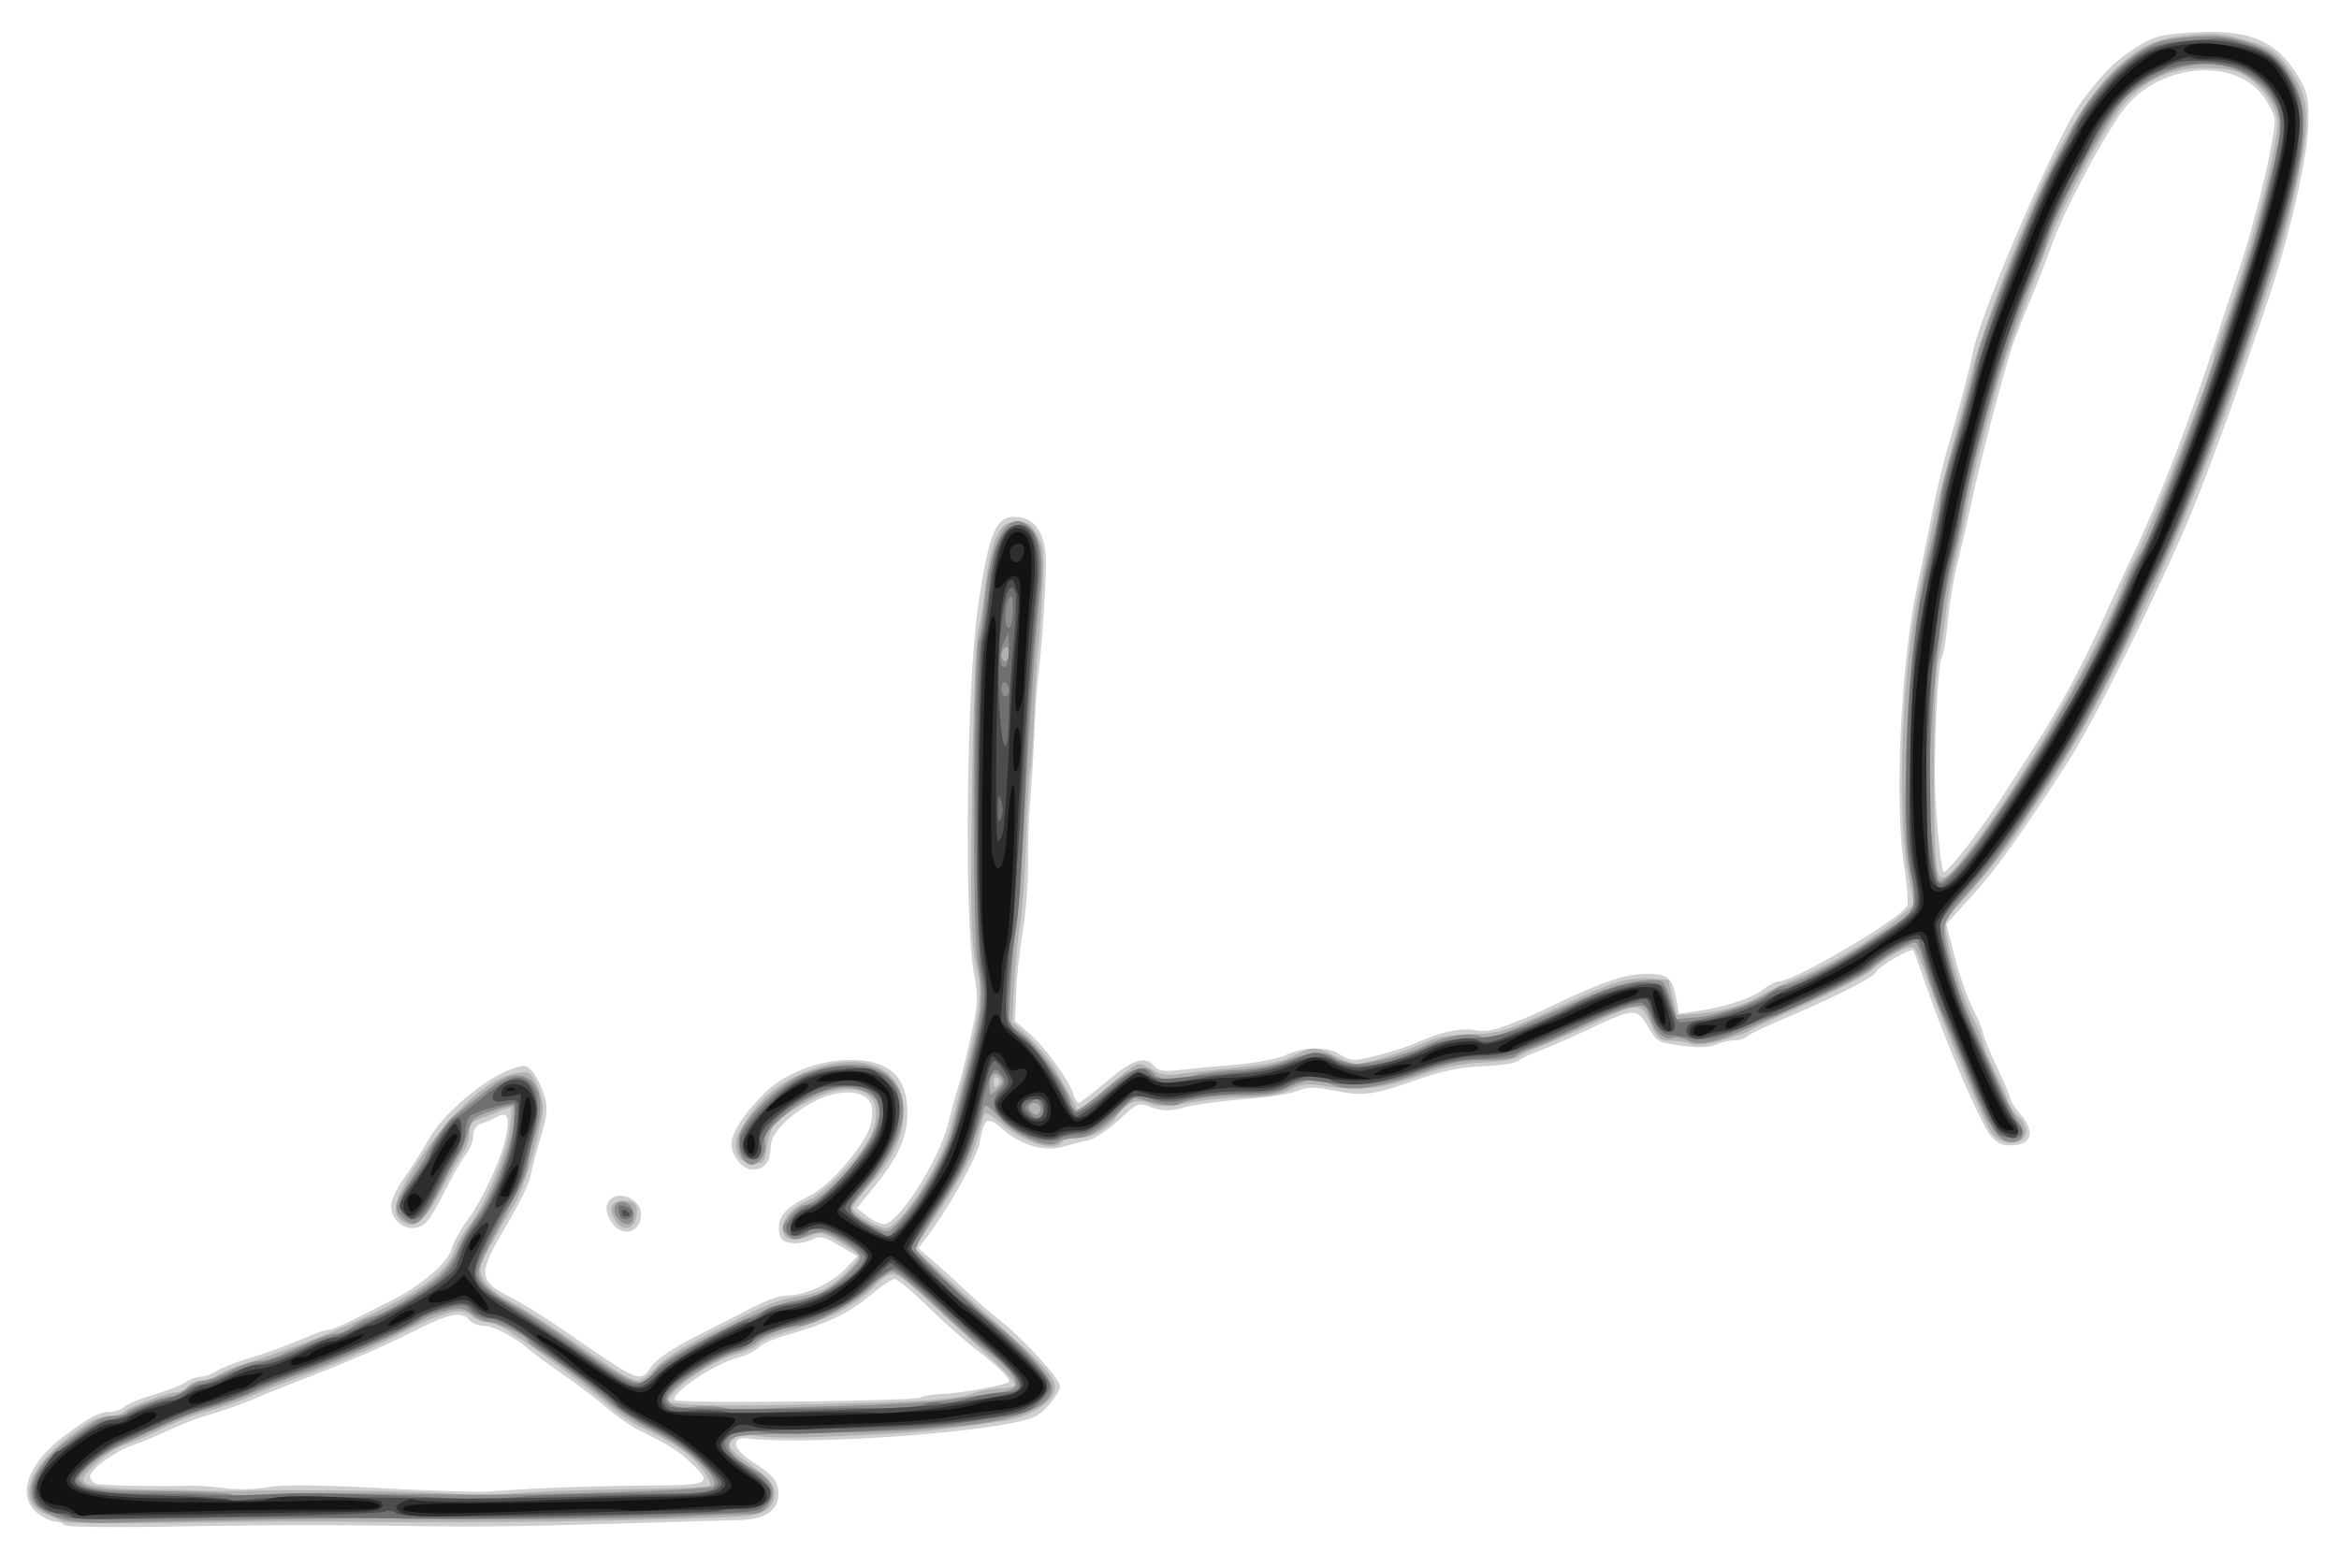 <?xml version="1.0" encoding="UTF-8" standalone="no"?>
<svg
   xmlns:dc="http://purl.org/dc/elements/1.1/"
   xmlns:cc="http://creativecommons.org/ns#"
   xmlns:rdf="http://www.w3.org/1999/02/22-rdf-syntax-ns#"
   xmlns:svg="http://www.w3.org/2000/svg"
   xmlns="http://www.w3.org/2000/svg"
   version="1.1"
   id="svg2"
   viewBox="0 0 598 401"
   height="113.171mm"
   width="168.769mm">
  <defs
     id="defs4" />
  <g
     transform="translate(841.673,15.235)"
     id="layer1">
    <g
       id="g8079">
      <path
         id="path8093"
         d="m -825.227,374.677 c -0.31,-0.501 -1.376,-0.911 -2.369,-0.911 -0.993,0 -2.992,-0.933 -4.441,-2.073 -5.487,-4.316 -2.68,-12.639 6.629,-19.654 6.621,-4.99 9.043,-6.273 11.842,-6.273 1.23,0 2.947,-0.623 3.816,-1.383 0.868,-0.761 4.259,-2.15 7.535,-3.088 3.276,-0.938 6.864,-2.34 7.973,-3.117 1.109,-0.777 2.832,-1.412 3.829,-1.412 0.997,0 2.809,-0.64 4.027,-1.421 1.218,-0.782 4.69,-2.169 7.715,-3.084 5.587,-1.689 10.963,-3.668 16.651,-6.131 1.733,-0.75 3.692,-1.364 4.353,-1.364 0.661,0 3.293,-1.06 5.849,-2.356 2.556,-1.296 7.211,-3.63 10.345,-5.187 7.406,-3.679 14.396,-9.704 15.262,-13.154 0.378,-1.504 2.178,-4.775 4.001,-7.269 4.341,-5.938 9.245,-16.891 10.092,-22.539 0.705,-4.701 0.075,-5.379 -3.317,-3.568 -0.955,0.51 -2.524,1.171 -3.486,1.469 -1.029,0.319 -1.75,1.529 -1.75,2.938 0,1.318 -0.84,3.47 -1.867,4.781 -1.027,1.312 -3.327,5.31 -5.112,8.885 -1.785,3.575 -3.94,7.287 -4.788,8.25 -3.24,3.676 -9.233,1.12 -9.233,-3.937 0,-1.4 1.502,-4.63 3.338,-7.179 1.836,-2.549 4.74,-7.109 6.452,-10.134 3.644,-6.436 14.209,-15.287 21.181,-17.743 3.197,-1.126 3.692,-1.047 5.267,0.847 0.956,1.15 2.261,3.833 2.899,5.962 0.982,3.279 0.845,4.911 -0.895,10.653 -1.13,3.73 -2.309,8.232 -2.619,10.004 -0.31,1.773 -3.053,7.395 -6.094,12.493 -7.408,12.418 -7.337,14.268 0.711,18.311 2.765,1.389 8.775,5.1 13.356,8.249 20.838,14.32 19.789,13.898 23.169,9.327 1.23,-1.663 5.889,-4.779 10.938,-7.314 4.838,-2.429 9.696,-4.894 10.796,-5.477 7.335,-3.89 10.382,-5.072 13.201,-5.12 4.402,-0.076 11.227,-3.322 14.642,-6.965 l 2.844,-3.033 -4.66,-2.731 c -4.002,-2.346 -4.98,-2.559 -6.932,-1.515 -1.249,0.669 -3.582,1.066 -5.184,0.884 -2.358,-0.269 -2.974,-0.872 -3.237,-3.171 -0.402,-3.508 1.676,-5.927 7.52,-8.756 2.645,-1.28 6.454,-4.576 9.45,-8.176 5.454,-6.553 6.855,-9.348 6.855,-13.674 0,-5.475 -8.15,-6.387 -16,-1.791 -6.308,3.693 -10,7.84 -10,11.231 0,3.668 -1.549,5.504 -4.643,5.504 -2.531,0 -5.359,-3.419 -5.353,-6.473 0.005,-2.806 3.215,-7.799 8.25,-12.833 5.239,-5.238 14.045,-8.695 22.149,-8.695 10.024,0 14.619,4.319 14.576,13.7 -0.028,6.005 -2.384,11.265 -8.302,18.53 l -4.618,5.67 2.606,2.05 c 1.433,1.127 3.37,2.05 4.304,2.05 3.719,0 14.169,-16.451 16.515,-26 0.878,-3.575 1.992,-7.625 2.476,-9 0.483,-1.375 1.878,-6.939 3.1,-12.365 2.043,-9.074 2.116,-10.436 0.902,-17 -2.469,-13.353 -1.849,-73.027 0.963,-92.635 2.912,-20.309 4.678,-24.374 10.344,-23.805 4.604,0.462 7.103,4.509 7.128,11.544 0.023,6.344 -1.067,22.49 -1.942,28.761 -0.307,2.2 -0.761,8.95 -1.008,15 -0.248,6.05 -0.73,13.925 -1.072,17.5 -0.342,3.575 -0.579,10.55 -0.526,15.5 0.053,4.95 -0.553,12.825 -1.347,17.5 -0.794,4.675 -1.568,11.78 -1.721,15.79 l -0.278,7.29 3.719,3.21 c 3.974,3.43 10.046,11.817 11.209,15.483 0.389,1.225 1.014,2.22 1.389,2.213 0.375,-0.008 3.587,-2.483 7.136,-5.5 6.635,-5.64 9.822,-6.667 12.116,-3.903 1.013,1.221 2.472,1.453 6.372,1.014 2.782,-0.313 9.333,-0.933 14.558,-1.377 5.414,-0.46 10.964,-1.542 12.904,-2.514 4.148,-2.08 10.904,-2.167 13.537,-0.175 1.068,0.808 2.828,1.468 3.912,1.468 2.39,0 12.012,-2.695 16.147,-4.523 6.045,-2.672 10.794,-3.686 14.494,-3.094 3.503,0.56 5.248,0.133 13.506,-3.305 1.1,-0.458 4.925,-2.223 8.5,-3.922 11.045,-5.25 16.881,-7.155 21.915,-7.155 5.499,0 6.612,0.927 7.625,6.344 l 0.718,3.844 4.621,-0.662 c 7.164,-1.027 13.942,-3.24 16.794,-5.484 1.428,-1.123 3.155,-2.043 3.837,-2.043 4.155,0 31.915,-16.338 33.127,-19.497 0.294,-0.766 -0.086,-5.355 -0.844,-10.198 -2.503,-15.988 -0.813,-51.992 3.348,-71.305 1.126,-5.225 2.875,-13.775 3.888,-19 1.013,-5.225 2.78,-12.65 3.927,-16.5 2.627,-8.818 5.584,-20.048 6.357,-24.143 1.998,-10.573 21.974,-56.679 27.94,-64.489 5.805,-7.598 8.49,-10.282 13.49,-13.48 4.844,-3.099 6.337,-3.512 14.648,-4.058 14.649,-0.962 21.787,2.05 27.376,11.551 2.227,3.787 2.55,5.409 2.381,11.962 -0.252,9.775 -5.737,32.424 -12.267,50.658 -0.591,1.65 -1.892,5.475 -2.892,8.5 -3.72,11.257 -10.876,30.784 -14.476,39.5 -7.904,19.138 -25.01,53.759 -31.65,64.06 -11.931,18.509 -18.612,27.838 -24.751,34.565 l -6.525,7.149 2.221,8.591 c 1.222,4.725 3.339,10.73 4.706,13.344 1.367,2.614 2.485,5.285 2.485,5.936 0,0.651 1.575,4.501 3.5,8.557 1.925,4.056 3.5,7.772 3.5,8.259 0,0.487 1.157,2.261 2.572,3.942 3.648,4.335 3.004,7.506 -1.603,7.894 -2.693,0.227 -4.076,-0.283 -5.83,-2.149 -2.446,-2.603 -11.378,-23.219 -16.529,-38.148 -1.708,-4.95 -3.243,-9.211 -3.411,-9.47 -0.523,-0.804 -9.035,4.101 -9.58,5.52 -0.524,1.366 -11.039,6.66 -24.619,12.397 -4.125,1.742 -7.928,3.592 -8.45,4.111 -0.522,0.518 -1.964,0.943 -3.203,0.943 -1.239,0 -3.343,0.497 -4.676,1.104 -1.625,0.74 -4.512,0.823 -8.767,0.25 -6.035,-0.812 -6.454,-1.049 -8.593,-4.854 -2.737,-4.869 -3.54,-4.83 -15.3,0.734 -4.681,2.215 -10.272,4.649 -12.425,5.41 -2.153,0.761 -4.547,1.908 -5.32,2.55 -0.774,0.642 -4.862,1.281 -9.086,1.419 -5.431,0.178 -10.169,1.121 -16.18,3.221 -12.007,4.194 -14.31,4.52 -21.632,3.065 -5.365,-1.066 -7.046,-1.058 -9.681,0.045 -1.753,0.735 -7.763,1.672 -13.356,2.082 -5.592,0.411 -12.463,1.335 -15.269,2.054 -4.158,1.066 -5.755,1.071 -8.638,0.029 -3.482,-1.259 -3.612,-1.208 -8.394,3.265 -2.672,2.499 -6.134,4.81 -7.694,5.134 -1.56,0.325 -4.524,1.09 -6.586,1.701 -4.728,1.4 -10.742,-0.385 -15.569,-4.623 -3.797,-3.334 -4.63,-2.807 -5.715,3.615 -0.605,3.583 -7.876,16.629 -13.161,23.616 l -2.509,3.317 3.852,3.343 c 2.119,1.838 5.877,5.258 8.352,7.598 2.475,2.341 6.551,5.881 9.058,7.867 5.784,4.583 14.942,14.656 14.942,16.434 0,1.813 -3.656,6.37 -6.205,7.734 -7.043,3.769 -56.544,7.57 -73.763,5.663 -4.318,-0.478 -3.675,2.785 1.156,5.864 5.509,3.511 6.813,5.118 6.813,8.399 0,4.194 -3.309,6.413 -9.841,6.599 -3.113,0.089 -17.809,0.517 -32.659,0.953 -27.924,0.819 -34.601,0.862 -65,0.418 -9.9,-0.144 -30.711,-0.02 -46.246,0.277 -16.567,0.317 -28.479,0.163 -28.809,-0.372 z m 124.555,-9.493 c 6.875,-0.304 18.462,-0.585 25.75,-0.626 14.799,-0.083 15.512,-0.496 9.93,-5.762 -3.29,-3.103 -5.447,-4.462 -13.18,-8.301 -2.2,-1.092 -5.862,-3.616 -8.137,-5.608 -2.276,-1.992 -7.363,-5.872 -11.305,-8.622 -3.942,-2.75 -7.947,-5.691 -8.899,-6.536 -3.503,-3.108 -8.963,-5.964 -11.404,-5.964 -1.38,0 -3.07,-0.675 -3.754,-1.5 -2.039,-2.457 -5.095,-1.766 -15.53,3.515 -5.45,2.758 -15.773,7.276 -22.94,10.038 -7.167,2.763 -14.38,5.626 -16.03,6.362 -3.461,1.545 -8.487,3.313 -13.5,4.748 -1.925,0.551 -5.919,2.13 -8.875,3.508 -2.956,1.378 -7.126,3.123 -9.266,3.878 -4.71,1.662 -10.859,6.193 -10.859,8.001 0,0.723 0.787,1.556 1.75,1.852 1.456,0.448 17.582,0.742 24.75,0.451 1.1,-0.045 4.728,0.25 8.063,0.655 3.396,0.412 8.234,0.295 11,-0.267 3.41,-0.693 12.36,-0.614 28.937,0.255 13.2,0.692 25.575,1.081 27.5,0.866 1.925,-0.216 9.125,-0.641 16,-0.944 z m 94.277,-23.121 c 0.672,-0.432 3.248,-0.837 5.723,-0.898 4.109,-0.102 15.932,-2.232 16.911,-3.046 0.7,-0.583 -3.182,-4.449 -8.411,-8.375 -2.75,-2.065 -8.253,-6.955 -12.23,-10.867 -3.976,-3.912 -7.828,-7.112 -8.56,-7.112 -0.732,0 -3.619,1.954 -6.417,4.342 -5.154,4.4 -11.224,7.257 -21.413,10.081 -3.091,0.856 -6.18,2.234 -6.866,3.06 -0.686,0.827 -3.058,1.991 -5.272,2.587 -6.178,1.664 -17.346,9.144 -16.265,10.895 0.582,0.942 61.301,0.298 62.8,-0.666 z m 267.381,-140.558 c 2.663,-3.443 6.446,-8.731 8.408,-11.75 11.002,-16.933 13.299,-20.647 17.736,-28.679 2.677,-4.846 6.762,-13.086 9.077,-18.311 2.315,-5.225 5.738,-12.65 7.606,-16.5 5.962,-12.288 14.236,-33.676 20.505,-53 2.319,-7.15 5.285,-16.15 6.59,-20 4.316,-12.732 9.625,-35.545 8.925,-38.352 -0.363,-1.457 -1.725,-4.047 -3.026,-5.758 -7.321,-9.622 -25.485,-8.21 -34.83,2.707 -4.579,5.35 -15.911,26.465 -19.144,35.672 -1.3,3.702 -3.78,10.105 -5.512,14.23 -1.732,4.125 -3.763,9.3 -4.514,11.5 -2.133,6.251 -8.356,30.052 -10.459,40 -1.046,4.95 -2.653,11.925 -3.57,15.5 -0.917,3.575 -2.013,10.165 -2.435,14.645 -0.422,4.48 -1.133,8.738 -1.581,9.462 -0.748,1.21 -1.594,14.509 -1.775,27.893 -0.119,8.828 1.46,27 2.346,27 0.447,0 2.991,-2.817 5.654,-6.26 z m -346.102,96.038 c -2.066,-2.949 -1.968,-5.487 0.257,-6.678 2.509,-1.343 6.598,0.832 7.013,3.73 0.699,4.875 -4.456,6.965 -7.27,2.947 z"
         style="fill:#cfcfcf" />
      <path
         id="path8091"
         d="m -825.673,373.794 c -0.825,-0.448 -2.747,-1.307 -4.27,-1.909 -8.925,-3.526 -3.429,-14.667 11.758,-23.834 1.107,-0.668 3.16,-1.231 4.562,-1.25 1.403,-0.019 3.009,-0.495 3.571,-1.056 1.285,-1.285 11.296,-4.979 13.493,-4.979 0.903,0 2.202,-0.675 2.887,-1.5 0.685,-0.825 2.215,-1.5 3.4,-1.5 1.185,0 3.062,-0.635 4.171,-1.412 1.109,-0.777 4.472,-2.164 7.473,-3.084 3.001,-0.919 7.256,-2.36 9.456,-3.201 2.2,-0.841 5.8,-2.188 8,-2.993 2.2,-0.805 6.25,-2.485 9,-3.733 17.538,-7.957 24.747,-13.056 26.743,-18.918 0.592,-1.738 2.12,-4.421 3.396,-5.962 3.776,-4.562 9.443,-17.515 10.48,-23.957 0.531,-3.295 0.777,-6.179 0.547,-6.409 -0.23,-0.23 -1.936,0.243 -3.792,1.052 -1.856,0.808 -4.161,1.714 -5.124,2.011 -1.123,0.347 -1.75,1.548 -1.75,3.35 0,1.545 -0.787,3.899 -1.75,5.232 -0.963,1.333 -3.55,5.82 -5.75,9.973 -4.141,7.816 -6.824,9.685 -10.055,7.003 -2.494,-2.07 -1.611,-5.301 3.805,-13.932 7.934,-12.642 18.544,-22.486 25.423,-23.586 3.836,-0.613 3.982,-0.527 5.754,3.403 1.045,2.317 1.602,5.229 1.31,6.847 -1.562,8.644 -5.254,20.327 -7.526,23.814 -1.433,2.2 -4.049,6.705 -5.812,10.012 -2.982,5.592 -3.106,6.203 -1.771,8.749 0.789,1.506 3.558,3.82 6.153,5.143 4.275,2.179 10.577,6.269 26.069,16.918 2.943,2.023 6.165,3.678 7.161,3.678 0.996,0 3.011,-1.427 4.478,-3.171 1.467,-1.744 6.345,-5.03 10.839,-7.302 4.494,-2.272 9.071,-4.604 10.171,-5.181 6.468,-3.396 11.516,-5.31 15.355,-5.822 2.395,-0.32 5.545,-1.218 7,-1.996 3.794,-2.03 9.281,-7.499 8.611,-8.583 -0.313,-0.507 -2.599,-2.111 -5.08,-3.565 -3.823,-2.241 -4.89,-2.471 -6.995,-1.512 -3.478,1.585 -6.346,1.409 -7.053,-0.432 -1.08,-2.814 1.514,-6.443 5.971,-8.354 4.668,-2.001 14.813,-12.639 16.643,-17.452 3.053,-8.03 -0.702,-12.364 -9.316,-10.754 -4.428,0.827 -13.227,5.724 -15.751,8.765 -0.699,0.842 -1.521,3.405 -1.827,5.695 -0.511,3.827 -0.796,4.163 -3.532,4.163 -3.701,0 -5.618,-4.014 -3.682,-7.71 4.265,-8.138 10,-13.186 18.471,-16.259 13.822,-5.013 23.686,-0.521 23.686,10.787 0,6.232 -2.649,11.962 -8.58,18.558 -2.431,2.704 -4.42,5.376 -4.42,5.938 0,1.347 6.261,5.185 8.458,5.185 3.643,0 14.2,-16.426 16.651,-25.909 8.173,-31.619 8.304,-32.481 6.368,-41.857 -1.236,-5.983 -1.411,-13.753 -0.991,-44 0.28,-20.204 0.97,-38.534 1.532,-40.734 0.563,-2.2 1.44,-7.752 1.95,-12.338 0.51,-4.586 1.782,-9.986 2.828,-12 1.622,-3.126 2.398,-3.662 5.302,-3.662 2.88,0 3.678,0.538 5.196,3.5 1.55,3.023 1.706,5.067 1.143,15 -0.359,6.325 -0.85,12.85 -1.091,14.5 -0.242,1.65 -0.667,8.85 -0.945,16 -0.278,7.15 -0.739,13.675 -1.024,14.5 -0.285,0.825 -0.746,8.7 -1.026,17.5 -0.28,8.8 -0.984,18.7 -1.564,22 -0.581,3.3 -1.266,10.215 -1.522,15.367 l -0.466,9.367 4.351,4.133 c 2.393,2.273 5.251,5.685 6.351,7.583 3.224,5.562 5.371,9.478 5.783,10.55 0.211,0.55 3.557,-1.812 7.435,-5.25 3.878,-3.438 7.677,-6.25 8.444,-6.25 0.767,0 2.434,0.729 3.706,1.62 1.744,1.221 3.459,1.454 6.973,0.945 2.563,-0.371 8.71,-1.059 13.66,-1.529 9.46,-0.897 12.329,-1.542 16.473,-3.705 3.417,-1.783 4.914,-1.676 9.288,0.669 2.052,1.1 4.481,2 5.397,2 2.586,0 12.355,-3.002 17.342,-5.329 3.068,-1.432 6.728,-2.146 11.5,-2.243 7.938,-0.161 8.933,-0.473 24.5,-7.682 12.269,-5.681 16.256,-6.894 21.558,-6.559 l 4.942,0.313 1.108,4.5 1.108,4.5 4.392,-0.245 c 6.118,-0.341 12.761,-2.166 16.892,-4.64 1.925,-1.153 6.875,-3.501 11,-5.218 7.651,-3.184 18.802,-9.976 24.887,-15.156 l 3.387,-2.884 -1.563,-8.929 c -2.804,-16.017 -1.419,-50.773 2.826,-70.929 0.695,-3.3 2.028,-9.825 2.963,-14.5 0.934,-4.675 3.051,-13.45 4.702,-19.5 1.652,-6.05 4.093,-15.422 5.425,-20.827 3.072,-12.465 13.921,-40.935 20.933,-54.932 10.134,-20.227 20.136,-30.624 30.94,-32.161 9.39,-1.335 12.003,-1.229 18.801,0.765 5.47,1.605 7.381,2.727 9.764,5.737 4.697,5.93 6.037,10.119 5.497,17.182 -0.557,7.28 -4.571,24.808 -8.298,36.236 -15.327,46.991 -24.701,70.261 -42.092,104.486 -6.396,12.588 -9.824,18.462 -17.512,30.014 -0.915,1.375 -3.231,4.86 -5.146,7.745 -3.788,5.705 -10.04,13.482 -15.843,19.708 -3.231,3.467 -3.611,4.39 -3.081,7.5 1.076,6.321 4.324,16.427 6.898,21.466 1.382,2.706 2.513,5.472 2.513,6.147 0,0.675 1.295,3.862 2.877,7.081 1.582,3.219 3.169,6.806 3.526,7.971 0.357,1.165 1.537,2.922 2.623,3.905 1.086,0.983 1.974,2.601 1.974,3.597 0,3.753 -5.815,4.218 -8.737,0.697 -1.723,-2.076 -13.013,-28.995 -16.268,-38.787 -1.548,-4.658 -3.275,-8.623 -3.837,-8.811 -1.429,-0.476 -6.518,2.287 -10.394,5.645 -1.795,1.555 -9.114,5.42 -16.264,8.591 -7.15,3.17 -13.675,6.168 -14.5,6.661 -1.85,1.106 -2.283,1.263 -8.534,3.09 -2.889,0.845 -5.871,1.144 -7,0.703 -1.081,-0.423 -3.454,-0.8 -5.272,-0.839 -2.933,-0.062 -3.531,-0.579 -5.3,-4.577 -2.379,-5.378 -2.818,-5.356 -15.894,0.779 -4.675,2.194 -10.261,4.611 -12.414,5.371 -2.153,0.761 -4.553,1.913 -5.333,2.561 -0.781,0.648 -4.833,1.3 -9.004,1.45 -5.482,0.196 -10.102,1.166 -16.667,3.5 -9.406,3.343 -15.438,3.927 -24.667,2.388 -3.579,-0.597 -5.333,-0.368 -8,1.046 -2.382,1.263 -5.836,1.853 -11.416,1.95 -4.4,0.076 -10.967,0.73 -14.594,1.453 -5.043,1.005 -7.359,1.047 -9.849,0.179 -3.809,-1.328 -6.217,-0.383 -8.706,3.416 -2.065,3.152 -6.345,5.414 -10.243,5.414 -1.645,0 -3.269,0.45 -3.609,1 -1.689,2.733 -10.025,0.112 -15.816,-4.973 -2.592,-2.276 -3.8,-2.827 -4.109,-1.875 -0.241,0.741 -1.125,3.823 -1.965,6.848 -1.306,4.701 -6.536,13.814 -14.025,24.437 l -1.916,2.717 6.916,6.335 c 3.804,3.484 11.145,10.087 16.314,14.673 11.055,9.807 13.547,12.858 12.697,15.537 -1.039,3.275 -6.732,6.689 -12.595,7.554 -19.485,2.876 -20.932,3.001 -48.557,4.196 -6.632,0.287 -13.579,0.085 -15.439,-0.448 -2.688,-0.771 -3.748,-0.638 -5.169,0.648 -2.231,2.019 -1.942,2.47 4.738,7.404 4.425,3.269 5.427,4.551 5.427,6.943 0,3.55 -2.76,5.408 -8.5,5.724 -20.477,1.126 -71.52,1.801 -101,1.337 -8.25,-0.13 -27.6,-0.006 -43,0.275 -15.4,0.281 -28.675,0.145 -29.5,-0.303 z m 122.879,-7.672 c 6.391,-0.298 18.446,-0.612 26.787,-0.698 8.342,-0.087 15.469,-0.46 15.838,-0.829 0.369,-0.369 -0.358,-2.064 -1.617,-3.766 -2.912,-3.939 -7.603,-7.221 -15.824,-11.073 -2.44,-1.143 -6.313,-3.746 -8.607,-5.784 -4.569,-4.06 -19.81,-15.407 -25.419,-18.925 -1.946,-1.22 -4.518,-2.233 -5.717,-2.25 -1.198,-0.017 -2.901,-0.753 -3.784,-1.636 -2.265,-2.265 -6.876,-1.187 -16.831,3.934 -8.773,4.514 -16.958,8.038 -28.207,12.146 -3.85,1.406 -8.35,3.169 -10,3.918 -3.694,1.677 -8.587,3.379 -14.5,5.043 -2.475,0.697 -7.2,2.619 -10.5,4.272 -3.3,1.653 -7.17,3.287 -8.601,3.631 -1.43,0.344 -4.58,2.396 -7,4.56 -3.36,3.005 -4.126,4.216 -3.242,5.126 1.163,1.197 8.697,1.911 19.843,1.879 3.3,-0.009 8.025,0.085 10.5,0.209 2.475,0.125 7.2,0.154 10.5,0.066 20.373,-0.545 58.374,0.363 59.431,1.42 0.28,0.28 1.593,0.237 2.918,-0.096 1.325,-0.333 7.639,-0.848 14.03,-1.146 z m 86.621,-22.796 c 13.949,-0.439 20.267,-1.095 23.815,-2.469 1.548,-0.6 4.334,-1.091 6.191,-1.091 1.857,0 3.619,-0.393 3.916,-0.873 0.297,-0.48 -2.039,-3.207 -5.191,-6.06 -3.152,-2.853 -9.463,-8.619 -14.025,-12.813 -12.695,-11.673 -11.432,-11.274 -17.51,-5.532 -5.048,4.77 -11.106,7.701 -23.461,11.349 -2.345,0.693 -4.76,1.857 -5.366,2.587 -0.606,0.73 -2.934,1.821 -5.173,2.424 -6.589,1.774 -17.697,9.35 -17.697,12.069 0,1.436 17.697,1.569 54.5,0.409 z m 29.957,-81.491 c 0.316,-0.512 0.118,-1.214 -0.441,-1.559 -0.559,-0.345 -1.016,0.073 -1.016,0.931 0,1.757 0.6,2.015 1.457,0.628 z m 247.096,-58.408 c 13.287,-16.92 34.551,-53.562 40.071,-69.051 0.763,-2.14 2.236,-5.29 3.275,-7 3.049,-5.02 20.095,-48.633 20.099,-51.424 9.9e-4,-0.723 0.825,-3.423 1.831,-6 6.449,-16.519 15.321,-50.088 14.453,-54.685 -0.726,-3.844 -3.527,-7.826 -7.489,-10.647 -2.387,-1.7 -4.771,-2.286 -10.071,-2.478 -8.785,-0.318 -15.511,2.451 -21.313,8.776 -4.82,5.254 -16.047,25.975 -20.235,37.349 -1.62,4.4 -4.741,12.725 -6.935,18.5 -2.194,5.775 -4.701,13.2 -5.572,16.5 -0.871,3.3 -2.688,10.05 -4.038,15 -1.35,4.95 -2.974,11.925 -3.609,15.5 -0.634,3.575 -1.996,9.875 -3.026,14 -1.03,4.125 -2.17,10.425 -2.533,14 -0.363,3.575 -1.247,8.975 -1.965,12 -1.404,5.914 -1.455,50.967 -0.061,54.187 1.014,2.342 2.432,1.441 7.117,-4.526 z m -345.502,92.934 c -1.579,-2.95 -0.702,-4.595 2.449,-4.595 2.944,0 3.873,1.377 3.075,4.557 -0.794,3.165 -3.84,3.186 -5.524,0.038 z"
         style="fill:#b1b1b1" />
      <path
         id="path8089"
         d="m -826.147,373.015 c -2.186,-0.74 -4.773,-2.068 -5.75,-2.953 -4.051,-3.666 -0.887,-10.825 7.504,-16.984 7.47,-5.483 8.903,-6.238 11.911,-6.278 1.48,-0.019 2.936,-0.431 3.235,-0.915 0.566,-0.916 9.59,-4.12 11.604,-4.12 0.635,0 2.299,-0.9 3.697,-2 1.398,-1.1 3.345,-2 4.326,-2 0.981,0 4.023,-1.125 6.76,-2.5 2.738,-1.375 5.969,-2.5 7.181,-2.5 2.106,0 4.196,-0.77 13.783,-5.078 2.352,-1.057 5.104,-1.922 6.115,-1.922 1.011,0 2.912,-0.831 4.223,-1.848 1.312,-1.016 3.553,-2.132 4.981,-2.481 3.19,-0.778 12.505,-6.318 17.044,-10.136 1.848,-1.555 4.084,-4.734 4.969,-7.064 0.885,-2.331 2.981,-5.978 4.658,-8.104 3.756,-4.764 8.764,-17.245 9.461,-23.577 0.285,-2.591 0.32,-4.909 0.077,-5.151 -0.242,-0.242 -2.773,0.374 -5.623,1.37 -4.695,1.64 -5.276,2.181 -6.182,5.753 -0.55,2.168 -1.51,4.572 -2.134,5.341 -0.624,0.769 -2.723,4.574 -4.666,8.456 -4.1,8.194 -6.12,10.298 -8.467,8.818 -3.813,-2.405 -3.762,-4.009 0.322,-10.045 2.17,-3.206 4.107,-6.28 4.306,-6.83 0.606,-1.677 5.569,-8.954 6.617,-9.702 0.541,-0.386 2.117,-1.61 3.503,-2.721 8.433,-6.758 10.561,-8.078 13.034,-8.078 5.597,0 7.757,6.443 4.922,14.682 -1.066,3.097 -1.937,6.605 -1.937,7.795 0,1.19 -1.238,4.464 -2.75,7.275 -10.65,19.792 -10.729,19.985 -9.251,22.747 0.789,1.473 4.225,4.098 7.945,6.068 3.606,1.909 10.605,6.409 15.556,10 10.63,7.711 15.861,10.615 17.79,9.875 0.773,-0.297 2.327,-1.785 3.453,-3.308 2.565,-3.47 28.944,-16.661 35.112,-17.558 2.395,-0.348 5.77,-1.346 7.5,-2.217 3.821,-1.924 9.645,-7.312 9.645,-8.923 0,-1.59 -7.478,-6.437 -9.932,-6.437 -1.086,0 -3.137,0.53 -4.558,1.177 -2.143,0.976 -2.869,0.893 -4.25,-0.489 -1.555,-1.555 -1.529,-1.851 0.393,-4.427 1.133,-1.518 2.912,-2.927 3.953,-3.129 2.943,-0.573 8.692,-5.537 13.243,-11.435 6.924,-8.975 7.849,-15.146 2.628,-17.525 -6.089,-2.775 -14.204,-0.23 -21.907,6.871 -3.546,3.268 -4.425,4.687 -3.987,6.432 0.609,2.427 -1.996,5.885 -3.949,5.242 -2.223,-0.733 -3.498,-4.808 -2.446,-7.824 1.619,-4.645 10.91,-13.334 16.421,-15.357 7.793,-2.861 15.706,-3.121 19.709,-0.647 8.599,5.314 7.224,16.004 -3.8,29.538 l -4.78,5.868 2.381,1.819 c 1.31,1 3.689,2.368 5.287,3.039 2.753,1.156 3.083,1.014 6.29,-2.715 5.337,-6.206 11.472,-17.052 12.859,-22.734 0.699,-2.861 2.66,-10.557 4.358,-17.101 3.317,-12.782 3.675,-17.288 2.046,-25.715 -1.494,-7.728 -1.147,-80.156 0.396,-82.652 0.294,-0.476 0.979,-5.201 1.521,-10.499 1.585,-15.49 6.306,-22.998 11.313,-17.991 2.821,2.821 3.727,8.252 2.757,16.519 -1.061,9.041 -2.595,30.492 -3.951,55.237 -0.573,10.45 -1.529,23.275 -2.125,28.5 -0.596,5.225 -1.292,13.391 -1.545,18.147 l -0.461,8.647 3.666,2.796 c 3.822,2.915 11.134,13.269 12.118,17.16 0.313,1.238 1.032,2.25 1.598,2.25 0.566,0 3.928,-2.475 7.472,-5.5 6.603,-5.637 10.005,-6.745 12.283,-4 1.457,1.756 4.994,1.907 10.28,0.439 2.079,-0.577 7.029,-1.196 11,-1.375 3.971,-0.179 9.245,-1.102 11.72,-2.051 6.847,-2.625 10.554,-2.939 13.158,-1.115 1.258,0.881 3.835,1.602 5.727,1.602 3.678,0 13.004,-2.431 17.115,-4.462 5.161,-2.549 11.421,-3.709 14.239,-2.637 2.325,0.884 4.299,0.315 13.984,-4.032 6.202,-2.784 13.752,-6.086 16.777,-7.337 5.789,-2.395 14.052,-3.735 15.917,-2.583 0.607,0.375 1.689,2.678 2.405,5.117 l 1.302,4.435 4.438,-0.304 c 5.426,-0.372 15.337,-3.632 19.025,-6.257 1.497,-1.066 3.159,-1.938 3.693,-1.938 2.046,0 12.945,-5.354 19.192,-9.428 3.59,-2.341 7.759,-5.009 9.264,-5.928 5.311,-3.245 5.938,-5.314 4.151,-13.698 -1.279,-5.999 -1.488,-11.623 -1.075,-28.945 0.532,-22.353 2.627,-39.814 6.649,-55.41 1.122,-4.35 2.04,-8.969 2.04,-10.263 0,-1.294 0.956,-5.609 2.124,-9.59 4.366,-14.877 6.11,-21.362 6.922,-25.737 1.357,-7.307 15.977,-44.11 21.055,-53 1.1,-1.925 2.86,-5.3 3.912,-7.5 3.099,-6.481 10.194,-14.732 16.04,-18.655 4.727,-3.172 6.505,-3.747 13.455,-4.348 6.117,-0.529 9.348,-0.304 13.679,0.955 7.271,2.114 10.26,4.524 13.473,10.865 4.228,8.343 2.9,19.071 -5.838,47.183 -9.546,30.713 -21.992,63.845 -29.812,79.364 -2.116,4.2 -4.736,9.886 -5.823,12.636 -2.734,6.923 -12.599,25.672 -17.626,33.5 -12.728,19.82 -18.021,27.223 -24.42,34.153 -4.133,4.476 -6.143,7.476 -6.143,9.169 0,4.007 2.921,14.615 5.97,21.677 7.844,18.173 11.317,25.549 13.09,27.803 2.146,2.728 1.192,5.197 -2.008,5.197 -3.004,0 -5.823,-4.233 -10.393,-15.605 -2.455,-6.108 -5.576,-13.533 -6.936,-16.5 -1.36,-2.967 -3.311,-8.432 -4.335,-12.145 -1.025,-3.712 -2.224,-6.75 -2.665,-6.75 -1.691,0 -9.072,4.272 -11.099,6.424 -1.168,1.24 -7.974,4.865 -15.124,8.056 -7.15,3.191 -14.8,6.604 -17,7.584 -7.839,3.494 -12.292,4.385 -14.912,2.983 -1.315,-0.704 -2.998,-1.063 -3.74,-0.799 -2.317,0.827 -4.641,-1.09 -5.882,-4.851 -1.14,-3.454 -1.358,-3.591 -4.83,-3.033 -2,0.321 -7.686,2.558 -12.636,4.97 -4.95,2.412 -10.681,4.932 -12.736,5.598 -2.055,0.667 -3.994,1.629 -4.309,2.139 -0.315,0.51 -3.839,0.927 -7.832,0.927 -5.827,0 -9.218,0.71 -17.191,3.599 -10.383,3.762 -18.211,4.66 -22.165,2.544 -3.126,-1.673 -6.335,-1.405 -10.805,0.901 -2.976,1.535 -5.704,2.015 -10.961,1.929 -7.066,-0.116 -15.02,0.995 -17.325,2.419 -0.688,0.425 -3.491,0.2 -6.229,-0.502 l -4.977,-1.276 -4.235,4.076 c -5.082,4.892 -7.659,6.31 -11.469,6.31 -1.576,0 -3.345,0.479 -3.93,1.065 -1.991,1.991 -11.004,-1.859 -14.838,-6.339 -2.303,-2.69 -3.584,-3.561 -3.863,-2.626 -3.867,12.945 -5.433,16.46 -11.241,25.229 -3.58,5.406 -6.371,10.372 -6.201,11.035 0.343,1.343 13.779,13.975 20.791,19.547 6.899,5.482 14.017,13.553 14.017,15.892 0,4.669 -9.008,8.389 -23.5,9.707 -2.2,0.2 -7.15,0.645 -11,0.989 -3.85,0.344 -15.982,0.758 -26.959,0.921 -16.909,0.25 -20.112,0.538 -20.958,1.88 -1.225,1.942 0.909,4.574 5.875,7.248 4.903,2.641 6.296,5.654 4.135,8.951 -1.385,2.114 -2.467,2.584 -5.895,2.564 -2.309,-0.014 -9.85,0.304 -16.757,0.707 -10.745,0.626 -69.551,0.941 -73.941,0.396 -1.644,-0.204 -55.781,0.661 -71,1.135 -6.074,0.189 -10.933,-0.19 -13.474,-1.05 z m 66.974,-6.458 c 8.25,0.009 21.75,0.14 30,0.29 21.346,0.39 68.833,-1.02 69.89,-2.074 2.016,-2.011 -6.872,-10.109 -15.89,-14.478 -3.3,-1.599 -7.883,-4.51 -10.183,-6.469 -6.248,-5.32 -14.4,-11.454 -18.067,-13.595 -1.788,-1.044 -3.25,-2.242 -3.25,-2.662 0,-1.102 -7.573,-4.805 -9.825,-4.805 -1.048,0 -3.011,-0.87 -4.363,-1.933 -2.097,-1.65 -3.093,-1.791 -6.785,-0.961 -2.38,0.535 -5.497,1.794 -6.927,2.798 -3.013,2.116 -23.712,11.282 -29.6,13.109 -2.2,0.682 -6.25,2.226 -9,3.43 -6.56,2.873 -11.003,4.503 -16.5,6.053 -4.032,1.137 -9.926,3.662 -22.64,9.7 -2.277,1.081 -5.427,3.313 -7,4.96 -2.784,2.914 -2.808,3.031 -0.919,4.419 1.286,0.944 4.83,1.466 10.5,1.546 21.208,0.297 27.049,0.537 27.648,1.136 0.353,0.353 2.277,0.389 4.277,0.081 1.999,-0.309 10.385,-0.554 18.635,-0.544 z m 131.75,-22.296 c 11.137,-0.256 23.4,-0.926 27.25,-1.489 3.85,-0.563 9.399,-1.304 12.332,-1.646 3.217,-0.375 5.548,-1.185 5.877,-2.042 0.636,-1.658 -2.572,-5.388 -8.165,-9.495 -2.176,-1.598 -7.942,-6.712 -12.814,-11.364 -4.871,-4.652 -9.616,-8.444 -10.543,-8.426 -0.927,0.018 -3.486,1.866 -5.686,4.106 -3.832,3.901 -14.871,9.845 -18.343,9.877 -2.647,0.024 -8.912,2.454 -10.864,4.213 -0.986,0.889 -3.143,1.935 -4.793,2.325 -3.839,0.907 -13.327,6.569 -16.286,9.719 -2.03,2.161 -2.111,2.569 -0.734,3.712 0.994,0.825 3.062,1.088 5.783,0.735 2.33,-0.302 6.036,-0.181 8.236,0.27 2.2,0.45 5.013,0.629 6.25,0.396 1.238,-0.233 11.363,-0.632 22.5,-0.888 z m 51.75,-75.996 c 0,-0.825 -0.675,-1.5 -1.5,-1.5 -1.562,0 -1.984,1.183 -0.833,2.333 1.151,1.151 2.333,0.728 2.333,-0.833 z m -10.117,-8.141 c -1.535,-1.85 -2.883,-0.749 -2.883,2.355 0,2.531 0.05,2.551 1.996,0.789 1.514,-1.37 1.728,-2.13 0.887,-3.144 z m 255.563,-68.359 c 14.818,-22.286 26.811,-44.017 32.56,-59 0.739,-1.925 2.083,-4.625 2.988,-6 0.905,-1.375 2.58,-4.975 3.724,-8 1.143,-3.025 4.183,-10.9 6.755,-17.5 4.857,-12.463 17.859,-50.791 19.432,-57.284 0.495,-2.044 2.069,-8.206 3.497,-13.693 3.255,-12.506 3.278,-16.057 0.131,-20.689 -5.742,-8.45 -17.059,-10.8 -28.033,-5.82 -3.3,1.497 -7.438,4.244 -9.195,6.104 -4.832,5.115 -18.267,29.779 -19.921,36.571 -0.376,1.546 -1.95,5.599 -3.498,9.006 -5.731,12.62 -15.096,44.136 -17.919,60.305 -0.624,3.575 -1.811,8.975 -2.636,12 -4.178,15.304 -7.147,52.306 -5.579,69.54 0.565,6.211 1.381,11.867 1.814,12.567 1.07,1.731 7.767,-5.906 15.88,-18.107 z m -253.446,-40.059 c 0,-1.132 -0.45,-1.781 -1,-1.441 -0.55,0.34 -1,1.266 -1,2.059 0,0.793 0.45,1.441 1,1.441 0.55,0 1,-0.927 1,-2.059 z m -99.8,144.859 c -1.423,-1.423 -1.563,-3.458 -0.29,-4.244 1.742,-1.077 4.09,0.675 4.09,3.051 0,2.567 -1.846,3.147 -3.8,1.193 z"
         style="fill:#8e8e8e" />
      <path
         id="path8087"
         d="m -824.673,372.726 c -0.825,-0.463 -2.753,-1.106 -4.285,-1.429 -4.039,-0.852 -5.274,-4.734 -2.987,-9.393 2.214,-4.51 14.479,-14.139 18.009,-14.139 1.39,0 3.93,-0.835 5.645,-1.856 1.715,-1.021 5.368,-2.439 8.118,-3.152 2.75,-0.713 5.71,-1.903 6.579,-2.644 0.868,-0.741 2.294,-1.348 3.168,-1.348 0.874,0 3.764,-1.071 6.421,-2.38 2.658,-1.309 6.526,-2.681 8.596,-3.048 2.07,-0.367 6.724,-1.996 10.343,-3.62 3.619,-1.624 7.055,-2.952 7.637,-2.952 0.581,0 3.577,-1.178 6.657,-2.617 17.692,-8.267 24.555,-13.135 26.078,-18.499 0.565,-1.988 2.367,-5.303 4.006,-7.365 4.691,-5.903 9.157,-16.356 10.198,-23.87 0.522,-3.768 0.708,-7.093 0.412,-7.389 -0.675,-0.675 -9.662,1.715 -11.345,3.016 -0.688,0.532 -1.25,2.305 -1.25,3.94 0,1.635 -0.843,4.168 -1.873,5.628 -1.03,1.46 -3.244,5.381 -4.918,8.714 -3.67,7.304 -5.687,9.256 -8.042,7.78 -2.881,-1.805 -2.377,-4.697 1.795,-10.288 2.221,-2.977 4.039,-5.742 4.039,-6.143 0,-1.207 5.296,-8.909 6.126,-8.909 0.424,0 3.382,-2.173 6.573,-4.829 7.131,-5.935 10.298,-6.936 12.887,-4.076 2.342,2.588 2.31,8.098 -0.099,16.906 -2.552,9.333 -3.51,11.759 -5.784,14.651 -1.111,1.413 -3.536,5.731 -5.388,9.595 -3.203,6.683 -3.288,7.146 -1.755,9.486 0.886,1.353 2.987,3.204 4.668,4.114 2.962,1.604 19.297,12.346 28.666,18.853 2.533,1.759 5.487,3.222 6.564,3.25 1.077,0.028 3.552,-1.5 5.5,-3.396 3.247,-3.16 21.916,-13.553 24.344,-13.553 0.572,0 1.851,-0.734 2.842,-1.63 0.991,-0.897 3.637,-1.786 5.881,-1.976 7.586,-0.643 19.975,-8.059 19.975,-11.957 0,-1.586 -7.365,-6.36 -10.902,-7.067 -1.616,-0.323 -3.151,-0.093 -3.536,0.53 -0.374,0.605 -1.779,1.101 -3.121,1.101 -1.744,0 -2.441,-0.551 -2.441,-1.927 0,-2.023 4.362,-6.073 6.541,-6.073 1.844,0 14.499,-13.927 16.1,-17.718 1.967,-4.659 1.691,-8.671 -0.748,-10.877 -6.661,-6.022 -27.181,3.916 -28.071,13.595 -0.244,2.653 -0.78,3.5 -2.213,3.5 -2.543,0 -4.045,-2.627 -3.269,-5.718 0.349,-1.39 3.228,-5.172 6.397,-8.405 7.311,-7.456 15.545,-10.677 24.179,-9.458 7.248,1.023 10.084,4.166 10.084,11.17 0,6.017 -2.992,12.37 -9.074,19.267 -4.964,5.629 -4.743,6.748 2.085,10.563 l 4.329,2.419 3.37,-3.919 c 5.764,-6.702 11.606,-17.395 13.555,-24.811 7.968,-30.32 8.127,-31.25 6.63,-38.939 -1.801,-9.255 -1.755,-77.488 0.058,-85.779 0.648,-2.964 1.574,-9.13 2.058,-13.703 1.041,-9.838 3.332,-14.54 7.311,-15.005 4.175,-0.488 6.099,4.94 5.246,14.798 -2.452,28.33 -2.736,32.087 -3.02,40.021 -1.001,27.971 -1.81,42.285 -2.685,47.5 -1.743,10.39 -2.699,20.899 -2.156,23.7 0.294,1.516 1.901,3.644 3.666,4.853 3.131,2.145 9.697,11.371 11.537,16.208 0.532,1.399 1.454,2.845 2.049,3.213 0.595,0.368 4.248,-2.064 8.119,-5.403 7.455,-6.432 8.892,-7.019 10.991,-4.49 1.003,1.209 2.506,1.457 6.372,1.052 2.783,-0.291 9.56,-0.918 15.06,-1.394 6.566,-0.568 11.675,-1.616 14.877,-3.052 5.984,-2.684 6.222,-2.687 11.052,-0.098 4.932,2.643 12.686,1.503 23.571,-3.467 3.034,-1.385 6.78,-2.094 11.5,-2.177 6.932,-0.121 14.951,-2.768 25.5,-8.416 6.958,-3.726 14.906,-6.151 19.14,-5.84 4.096,0.301 4.25,0.442 5.784,5.309 0.867,2.75 2.026,4.977 2.576,4.948 5.944,-0.31 18.879,-4.171 21.88,-6.532 1.339,-1.054 2.937,-1.916 3.55,-1.916 5.139,0 33.67,-17.557 34.609,-21.297 0.313,-1.246 0.042,-4.501 -0.6,-7.234 -3.366,-14.311 -1.23,-60.295 3.602,-77.53 0.839,-2.992 2.163,-9.264 2.944,-13.939 0.781,-4.675 2.361,-11.65 3.511,-15.5 1.151,-3.85 3.604,-12.85 5.453,-20 3.776,-14.607 15.466,-45.375 21.276,-56 0.902,-1.65 2.571,-4.814 3.708,-7.03 4.2,-8.187 10.959,-16.243 17.113,-20.396 3.37,-2.274 5.94,-3.052 12.116,-3.667 9.088,-0.905 10.198,-0.822 16.641,1.247 5.572,1.789 7.936,4.009 11.321,10.631 3.848,7.529 2.683,16.107 -6.279,46.215 -1.965,6.6 -4.408,14.25 -5.431,17 -1.022,2.75 -4.073,11.3 -6.781,19 -6.523,18.555 -12.438,33.086 -17.768,43.651 -2.4,4.758 -4.364,8.998 -4.364,9.422 0,1.578 -14.353,29.164 -18.433,35.427 -2.329,3.575 -5.097,7.913 -6.151,9.64 -4.965,8.133 -12.759,18.51 -18.787,25.009 -3.646,3.932 -6.63,7.785 -6.63,8.562 0,3.037 4.264,17.622 6.955,23.789 9.467,21.7 11.577,26.196 12.745,27.166 3.422,2.84 -0.353,5.161 -4.652,2.86 -1.074,-0.575 -4.16,-6.826 -7.527,-15.25 -3.139,-7.852 -6.07,-14.726 -6.513,-15.276 -0.444,-0.55 -2.047,-5.05 -3.563,-10 -1.516,-4.95 -2.892,-9.168 -3.057,-9.373 -0.578,-0.717 -8.912,4.071 -11.887,6.83 -2.451,2.273 -24.071,13.043 -26.184,13.043 -0.329,0 -2.447,0.853 -4.707,1.896 -6.844,3.158 -12.22,4.423 -15.271,3.593 -1.561,-0.425 -3.964,-0.821 -5.339,-0.881 -1.922,-0.084 -2.959,-1.098 -4.486,-4.386 -1.836,-3.953 -2.215,-4.231 -5,-3.662 -1.657,0.339 -6.839,2.427 -11.514,4.641 -4.675,2.214 -10.165,4.621 -12.2,5.35 -2.035,0.729 -4.735,1.899 -6,2.6 -1.265,0.701 -5.596,1.387 -9.625,1.524 -5.276,0.179 -9.722,1.132 -15.894,3.405 -8.965,3.302 -15.033,3.898 -24.893,2.445 -4.108,-0.605 -5.645,-0.404 -7.829,1.027 -2.014,1.319 -4.963,1.822 -11.389,1.941 -4.769,0.088 -11.211,0.749 -14.314,1.469 -4.324,1.002 -6.404,1.043 -8.899,0.173 -4.565,-1.591 -4.342,-1.674 -10.458,3.865 -4.09,3.704 -6.313,5 -8.576,5 -1.68,0 -3.978,0.494 -5.106,1.097 -2.883,1.543 -9.754,-0.533 -13.702,-4.138 -3.516,-3.211 -3.899,-5.437 -1.408,-8.189 1.267,-1.4 1.442,-2.309 0.679,-3.519 -2.179,-3.455 -3.183,-2.062 -5.379,7.46 -2.651,11.497 -4.656,15.945 -12.511,27.751 l -5.825,8.754 7.618,7.142 c 4.19,3.928 9.728,8.942 12.307,11.142 7.746,6.608 14.025,12.865 15.266,15.216 1.009,1.909 0.785,2.647 -1.614,5.332 -2.301,2.576 -3.908,3.281 -9.267,4.07 -3.565,0.525 -9.408,1.39 -12.982,1.924 -6.214,0.927 -12.641,1.36 -36,2.423 -5.775,0.263 -12.225,0.014 -14.333,-0.553 -3.101,-0.834 -4.306,-0.721 -6.311,0.593 -3.531,2.314 -2.658,4.274 3.894,8.749 6.115,4.175 7.357,7.176 4.09,9.877 -1.922,1.589 -2.064,1.598 -38.34,2.501 -29.559,0.735 -44.608,0.824 -69,0.408 -8.525,-0.145 -27.65,-0.033 -42.5,0.25 -14.85,0.283 -27.675,0.136 -28.5,-0.327 z m 122.99,-5.67 c 6.88,-0.303 18.855,-0.506 26.61,-0.451 10.682,0.076 14.56,-0.241 16,-1.307 1.806,-1.338 1.653,-1.66 -3.097,-6.506 -3.084,-3.146 -7.871,-6.511 -12.5,-8.787 -4.126,-2.029 -8.888,-5.05 -10.582,-6.714 -1.694,-1.664 -6.343,-5.275 -10.331,-8.025 -3.989,-2.75 -8.282,-5.934 -9.541,-7.074 -3.631,-3.292 -9.46,-6.426 -11.951,-6.426 -1.258,0 -3.059,-0.852 -4.002,-1.894 -1.575,-1.74 -2.119,-1.787 -6.711,-0.576 -2.749,0.725 -5.592,1.812 -6.319,2.415 -3.026,2.512 -15.302,7.882 -35.566,15.559 -1.925,0.729 -4.175,1.586 -5,1.904 -0.825,0.318 -2.175,0.995 -3,1.503 -0.825,0.509 -5.292,2.118 -9.927,3.577 -4.635,1.458 -10.127,3.518 -12.204,4.578 -2.077,1.06 -6.16,2.842 -9.073,3.961 -5.723,2.198 -14.356,9.257 -13.338,10.905 1.151,1.862 7.95,2.979 18.041,2.963 5.5,-0.009 11.8,0.095 14,0.23 4.903,0.301 13.994,0.187 22,-0.276 6.911,-0.4 47.766,1.118 48.47,1.801 0.258,0.251 1.604,0.171 2.99,-0.177 1.386,-0.348 8.15,-0.881 15.03,-1.184 z m 77.01,-22.315 c 0.825,-0.021 4.895,-9e-5 9.044,0.047 4.149,0.047 8.758,-0.376 10.241,-0.94 1.484,-0.564 3.353,-0.774 4.153,-0.467 0.8,0.307 3.911,-0.155 6.913,-1.028 3.002,-0.873 7.09,-1.586 9.085,-1.586 7.044,0 5.213,-3.754 -6.435,-13.195 -2.475,-2.006 -7.875,-6.838 -11.999,-10.738 -4.125,-3.9 -8.221,-7.32 -9.103,-7.6 -0.998,-0.317 -3.45,1.259 -6.49,4.173 -5.374,5.149 -11.531,8.251 -21.389,10.777 -3.557,0.911 -7.379,2.481 -8.493,3.489 -1.114,1.008 -3.253,2.122 -4.755,2.477 -1.501,0.355 -5.101,2.032 -8,3.727 -8.943,5.23 -11.689,8.717 -8.342,10.59 1.086,0.608 26.616,0.762 45.571,0.275 z m 49.444,-74.885 c 0.643,-1.04 -0.334,-4.098 -1.301,-4.075 -0.354,0.008 -1.289,0.424 -2.079,0.924 -1.19,0.753 -1.212,1.178 -0.128,2.485 1.476,1.779 2.679,2.007 3.507,0.666 z m 236.857,-66.015 c 5.721,-7.13 21.372,-31.192 28.345,-43.575 2.168,-3.85 5.889,-11.5 8.268,-17 2.38,-5.5 5.574,-12.475 7.099,-15.5 5.062,-10.042 16.623,-40.133 21.9,-57 1.29,-4.125 3.407,-10.65 4.703,-14.5 4.094,-12.158 9.563,-34.826 9.505,-39.4 -0.156,-12.51 -14.419,-19.39 -29.594,-14.276 -6.463,2.178 -13.373,9.066 -18.266,18.205 -7.775,14.524 -10.259,19.624 -12.16,24.97 -1.076,3.025 -3.372,8.875 -5.103,13 -3.554,8.471 -6.024,15.731 -8.334,24.5 -0.869,3.3 -2.685,10.05 -4.036,15 -1.35,4.95 -2.979,11.925 -3.618,15.5 -0.64,3.575 -2.007,9.673 -3.039,13.552 -1.032,3.879 -2.169,10.179 -2.526,14 -0.358,3.821 -1.233,9.423 -1.944,12.448 -0.901,3.831 -1.227,12.478 -1.075,28.5 0.222,23.317 0.778,28.5 3.054,28.5 0.695,0 3.764,-3.116 6.82,-6.925 z m -245.301,-42.516 c 0,-0.793 -0.45,-1.719 -1,-2.059 -0.55,-0.34 -1,0.309 -1,1.441 0,1.132 0.45,2.059 1,2.059 0.55,0 1,-0.648 1,-1.441 z m -0.081,-10.868 -0.081,-4.191 -1.284,2.909 c -1.34,3.035 -0.974,6.969 0.56,6.021 0.487,-0.301 0.85,-2.434 0.805,-4.739 z m 1.066,-10 c -0.011,-3.074 -0.274,-3.791 -0.985,-2.691 -1.295,2.005 -1.295,8.301 0,7.5 0.55,-0.34 0.993,-2.504 0.985,-4.809 z m -100.608,154.849 c -0.343,-0.894 -0.408,-1.842 -0.144,-2.107 0.847,-0.847 3.864,0.773 3.496,1.877 -0.601,1.802 -2.694,1.945 -3.353,0.229 z"
         style="fill:#707070" />
      <path
         id="path8085"
         d="m -823.282,372.588 c -0.28,-0.453 -1.507,-0.823 -2.727,-0.823 -3.453,0 -6.663,-2.772 -6.663,-5.753 0,-2.465 4.491,-10.247 5.913,-10.247 0.352,0 3.036,-1.8 5.964,-4 2.928,-2.2 6.433,-4 7.789,-4 1.356,0 3.448,-0.549 4.65,-1.22 3.085,-1.724 8.889,-3.747 10.799,-3.765 0.888,-0.008 2.759,-0.915 4.158,-2.015 1.398,-1.1 3.302,-2 4.231,-2 0.928,0 3.107,-0.739 4.842,-1.643 5.985,-3.117 6.636,-3.357 9.107,-3.357 2.485,0 6.882,-1.651 13.684,-5.136 2,-1.025 4.386,-1.864 5.302,-1.864 1.644,0 2.766,-0.504 15.562,-6.999 6.18,-3.137 13.633,-8.257 15.246,-10.475 0.411,-0.564 1.164,-2.495 1.673,-4.29 0.51,-1.796 2.146,-4.713 3.635,-6.483 4.117,-4.893 9.399,-17.366 10.426,-24.624 0.505,-3.566 0.673,-6.88 0.373,-7.364 -0.3,-0.485 -1.852,-0.594 -3.45,-0.244 -3.436,0.755 -3.988,-1.23 -1.076,-3.866 2.662,-2.409 6.614,-2.112 7.912,0.595 2.106,4.394 2.139,5.721 0.289,11.453 -1.03,3.189 -2.143,7.435 -2.475,9.436 -0.332,2.001 -1.682,5.151 -3.001,7 -1.319,1.849 -4.081,6.664 -6.138,10.699 -4.34,8.516 -4.064,11.321 1.441,14.656 3.707,2.246 22.224,14.425 29.145,19.17 7.4,5.074 8.612,5.123 13.358,0.547 3.814,-3.676 20.577,-13.211 23.228,-13.211 0.629,0 2.217,-0.831 3.529,-1.848 1.312,-1.016 4.52,-2.132 7.129,-2.48 8.658,-1.154 20.631,-9.23 19.202,-12.952 -0.789,-2.056 -8.989,-6.72 -11.815,-6.72 -1.462,0 -3.532,0.545 -4.6,1.212 -2.46,1.536 -3.446,0.574 -2.652,-2.588 0.422,-1.681 1.732,-2.836 4.106,-3.62 4.144,-1.368 14.825,-12.601 17.594,-18.505 4.149,-8.846 1.438,-13.016 -8.438,-12.973 -5.564,0.024 -6.731,0.428 -12.395,4.289 -6.854,4.672 -9.808,8.282 -8.84,10.804 0.912,2.376 -1.278,4.733 -3.04,3.271 -3.056,-2.536 -1.577,-6.487 4.883,-13.045 6.945,-7.051 10.802,-8.848 20.514,-9.559 6.075,-0.445 6.369,-0.353 9.75,3.028 2.78,2.78 3.484,4.265 3.476,7.336 -0.013,5.284 -3.987,13.363 -9.438,19.191 -2.504,2.676 -4.552,5.392 -4.552,6.035 0,1.419 8.772,7.126 10.946,7.12 4.003,-0.01 15.189,-18.019 18.188,-29.283 7.116,-26.726 7.838,-31.263 6.194,-38.933 -0.851,-3.968 -1.36,-13.277 -1.385,-25.281 -0.05,-24.711 0.733,-58.166 1.385,-59.222 0.282,-0.456 0.999,-5.199 1.595,-10.54 1.243,-11.148 3.383,-17.383 6.282,-18.303 4.622,-1.467 6.972,5.62 5.681,17.13 -1.024,9.127 -2.6,31.38 -3.891,54.935 -0.573,10.45 -1.524,23.275 -2.115,28.5 -1.558,13.78 -2.127,23.895 -1.483,26.353 0.309,1.181 2.097,3.132 3.973,4.335 3.355,2.151 6.586,6.715 10.635,15.021 1.128,2.315 2.456,4.458 2.95,4.764 0.494,0.305 4.035,-2.151 7.869,-5.459 3.834,-3.308 7.43,-6.014 7.992,-6.014 0.562,0 2.359,0.767 3.993,1.705 2.655,1.524 3.669,1.567 9.531,0.401 3.608,-0.717 9.395,-1.42 12.86,-1.563 3.465,-0.142 8.325,-1.046 10.8,-2.007 6.808,-2.645 10.545,-2.969 13.158,-1.138 1.258,0.881 3.835,1.602 5.727,1.602 3.678,0 13.004,-2.431 17.115,-4.462 5.358,-2.647 11.648,-3.797 13.97,-2.554 1.861,0.996 3.546,0.622 10.866,-2.416 4.765,-1.977 10.316,-4.482 12.335,-5.566 9.046,-4.856 22.087,-7.988 23.556,-5.656 0.4,0.635 1.468,3.328 2.374,5.985 1.38,4.049 1.422,4.916 0.26,5.362 -1.971,0.757 -4.125,-1.342 -4.873,-4.749 -0.353,-1.606 -0.98,-3.129 -1.394,-3.384 -1.276,-0.789 -9.021,2.035 -22.643,8.257 -11.437,5.224 -13.85,5.972 -19.525,6.057 -4.754,0.071 -9.127,1.058 -16.45,3.711 -10.425,3.777 -18.248,4.679 -22.208,2.559 -3.162,-1.692 -6.719,-1.396 -11.183,0.93 -3.015,1.571 -5.624,2.036 -10.781,1.919 -3.742,-0.085 -9.279,0.385 -12.304,1.043 -6.406,1.394 -8.193,1.457 -13.167,0.462 -3.416,-0.683 -4.017,-0.406 -8.777,4.046 -3.744,3.502 -5.971,4.816 -8.333,4.916 -1.773,0.075 -4.157,0.651 -5.299,1.28 -3.48,1.916 -13.054,-2.312 -15.475,-6.835 -0.919,-1.717 -0.746,-2.494 0.965,-4.314 2.537,-2.701 2.558,-3.419 0.186,-6.504 -1.777,-2.312 -1.897,-2.333 -2.852,-0.5 -0.548,1.052 -1.946,6.075 -3.105,11.161 -2.367,10.386 -5.17,16.512 -12.273,26.821 -2.679,3.888 -4.871,7.729 -4.871,8.535 0,1.418 12.286,13.882 14.683,14.895 2.529,1.069 19.228,17.143 19.852,19.108 1.184,3.729 -3.68,7.516 -11.379,8.86 -12.317,2.149 -24.888,3.036 -48.498,3.422 -16.5,0.269 -20.16,0.596 -21.729,1.94 -2.368,2.028 -1.779,3.51 2.653,6.671 7.398,5.276 8.419,6.186 8.419,7.501 0,2.715 -3.068,4.512 -7.419,4.348 -2.346,-0.089 -4.699,0.106 -5.228,0.433 -0.529,0.327 -19.094,0.866 -41.255,1.197 -29.741,0.445 -40.657,0.301 -41.683,-0.55 -0.773,-0.642 -2.171,-0.825 -3.152,-0.414 -0.97,0.407 -15.488,0.918 -32.263,1.135 -16.775,0.218 -34.235,0.53 -38.801,0.695 -4.565,0.165 -8.529,-0.071 -8.809,-0.523 z m 64.61,-5.046 c 7.975,0.043 21.25,0.185 29.5,0.316 8.25,0.131 23.55,-0.027 34,-0.35 10.45,-0.323 22.626,-0.622 27.059,-0.665 5.205,-0.05 8.734,-0.572 9.967,-1.473 1.808,-1.322 1.612,-1.686 -3.741,-6.954 -3.656,-3.598 -8.306,-6.82 -13.18,-9.133 -4.142,-1.966 -8.11,-4.375 -8.818,-5.354 -0.708,-0.979 -3.312,-3.217 -5.787,-4.973 -2.475,-1.756 -7.2,-5.215 -10.5,-7.686 -9.895,-7.411 -13.347,-9.505 -15.666,-9.505 -1.213,0 -3.226,-0.959 -4.473,-2.13 -2.086,-1.96 -2.651,-2.035 -7.064,-0.942 -2.638,0.654 -6.475,2.288 -8.525,3.63 -2.051,1.343 -4.076,2.444 -4.5,2.448 -0.424,0.003 -2.121,0.715 -3.771,1.582 -4.093,2.151 -13.567,6.046 -22,9.046 -3.85,1.369 -8.35,3.103 -10,3.852 -6.457,2.931 -13.444,5.514 -14.919,5.514 -0.851,0 -4.818,1.527 -8.815,3.394 -3.997,1.867 -8.934,4.1 -10.973,4.963 -4.27,1.807 -11.794,8.275 -11.794,10.138 0,2.462 5.705,3.453 22.319,3.878 9.25,0.237 17.09,0.701 17.42,1.032 0.331,0.331 2.662,0.307 5.181,-0.053 2.519,-0.36 11.105,-0.619 19.08,-0.576 z m 132,-22.278 c 10.725,-0.272 22.65,-0.951 26.5,-1.511 3.85,-0.559 8.8,-1.257 11,-1.551 10.51,-1.405 10.975,-2.857 3.211,-10.042 -17.408,-16.11 -26.944,-24.395 -28.078,-24.395 -0.304,0 -2.634,2.225 -5.178,4.945 -4.727,5.054 -9.743,7.504 -23.623,11.541 -3.118,0.907 -5.9,2.251 -6.182,2.987 -0.282,0.736 -2.006,1.66 -3.831,2.053 -4.668,1.005 -16.521,8.092 -18.445,11.029 -1.354,2.066 -1.397,2.711 -0.271,4.068 1.026,1.236 2.511,1.493 6.368,1.102 2.767,-0.28 6.83,-0.161 9.03,0.265 2.2,0.426 5.35,0.601 7,0.389 1.65,-0.212 11.775,-0.608 22.5,-0.88 z m 52,-76.999 c 0,-1.984 -0.504,-2.5 -2.441,-2.5 -3,0 -4.138,1.598 -2.523,3.544 2.021,2.435 4.964,1.816 4.964,-1.044 z m -10.771,-75.266 c 0.254,-0.971 0.113,-2.659 -0.313,-3.75 -0.59,-1.511 -0.792,-1.09 -0.845,1.766 -0.075,4.018 0.409,4.848 1.158,1.984 z m 1.764,-26.291 c 0.06,-4.094 0.593,-12.26 1.183,-18.148 0.59,-5.887 0.777,-11.475 0.416,-12.417 -2.434,-6.343 -5.117,13.05 -4.087,29.539 0.789,12.632 2.308,13.258 2.488,1.026 z m -154.374,128.533 c -2.21,-2.21 -2.16,-2.39 2.381,-8.476 2.2,-2.949 4,-5.707 4,-6.13 0,-1.349 6.104,-9.87 7.071,-9.87 1.622,0 1.001,6.634 -0.853,9.115 -0.98,1.312 -3.039,4.933 -4.575,8.048 -1.536,3.115 -3.605,6.399 -4.599,7.297 -1.664,1.506 -1.933,1.507 -3.425,0.015 z m 55.381,-0.535 c 0,-0.582 0.45,-0.781 1,-0.441 0.55,0.34 1,0.816 1,1.059 0,0.243 -0.45,0.441 -1,0.441 -0.55,0 -1,-0.477 -1,-1.059 z m 352.128,-20.691 c -2.821,-2.358 -19.128,-42.702 -19.128,-47.322 0,-3.898 -7.297,-1.354 -14.5,5.056 -1.65,1.468 -8.4,5.04 -15,7.938 -6.6,2.898 -13.35,5.965 -15,6.817 -1.65,0.852 -4.575,1.899 -6.5,2.327 -1.925,0.428 -4.4,1.044 -5.5,1.369 -1.1,0.325 -2.628,0.18 -3.396,-0.321 -2.205,-1.441 -0.504,-4.115 2.614,-4.109 2.865,0.005 11.245,-2.434 14.781,-4.303 5.109,-2.7 7.409,-3.801 12.892,-6.173 8.602,-3.721 26.174,-15.281 27.435,-18.049 0.816,-1.791 0.698,-4.194 -0.476,-9.681 -1.263,-5.906 -1.456,-11.592 -1.007,-29.799 0.305,-12.375 1.075,-25.425 1.711,-29 1.1,-6.186 1.673,-9.206 5.499,-29 1.593,-8.244 3.539,-15.98 7.672,-30.5 1.096,-3.85 2.324,-8.8 2.728,-11 0.739,-4.016 7.146,-21.505 13.006,-35.5 1.727,-4.125 3.881,-9.3 4.786,-11.5 0.905,-2.2 2.907,-6.001 4.45,-8.446 1.542,-2.445 2.804,-4.827 2.804,-5.293 0,-1.354 7.464,-10.973 11.139,-14.354 5.948,-5.473 9.917,-7.239 17.878,-7.952 8.738,-0.784 17.878,1.349 21.559,5.03 8.901,8.901 8.526,20.102 -1.774,53.016 -9.182,29.34 -24.049,69.153 -28.893,77.374 -1.094,1.856 -3.138,6.131 -4.543,9.5 -10.268,24.62 -28.724,54.791 -43.739,71.5 -4.91,5.464 -6.627,8.116 -6.627,10.239 0,3.893 3.732,17.22 6.544,23.367 1.263,2.761 4.222,9.427 6.576,14.813 2.354,5.386 4.865,10.279 5.58,10.872 1.728,1.434 1.665,4.834 -0.089,4.834 -0.764,0 -2.331,-0.787 -3.483,-1.75 z m -12.845,-63.5 c 7.747,-5.816 35.535,-50.92 44.205,-71.75 1.488,-3.575 3.752,-8.525 5.032,-11 2.831,-5.478 8.295,-18.537 12.55,-30 4.086,-11.006 16.651,-48.889 17.828,-53.749 0.5,-2.063 2.077,-8.241 3.505,-13.728 3.148,-12.095 3.236,-15.962 0.467,-20.505 -3.92,-6.431 -8.893,-9.084 -17.716,-9.453 -3.653,-0.153 -7.319,0.076 -8.148,0.507 -0.828,0.431 -3.531,1.733 -6.006,2.891 -5.197,2.433 -11.956,10.19 -15.45,17.731 -1.29,2.783 -2.759,5.317 -3.265,5.63 -2.478,1.531 -17.843,40.671 -22.642,57.676 -3.613,12.803 -6.614,24.926 -7.675,31 -0.624,3.575 -1.811,8.975 -2.636,12 -5.368,19.661 -7.844,66.541 -4.24,80.25 1.068,4.063 1.649,4.409 4.192,2.5 z"
         style="fill:#4d4d4d" />
      <path
         id="path8083"
         d="m -823.345,371.721 c -0.455,-0.441 -2.168,-0.948 -3.805,-1.128 -3.257,-0.358 -5.627,-3.712 -4.816,-6.816 1.219,-4.662 14.33,-15.011 19.018,-15.011 1.666,0 3.557,-0.635 4.202,-1.412 0.645,-0.777 3.512,-1.957 6.372,-2.622 2.86,-0.665 6.604,-2.055 8.319,-3.088 1.715,-1.033 3.74,-1.882 4.5,-1.887 0.76,-0.005 3.632,-1.116 6.382,-2.469 2.75,-1.353 6.057,-2.474 7.349,-2.491 2.45,-0.033 7.06,-1.791 13.349,-5.091 2.034,-1.067 4.509,-1.942 5.5,-1.944 0.991,-0.002 3.275,-0.902 5.076,-2 1.801,-1.098 3.947,-1.996 4.77,-1.996 0.823,0 3.309,-1.144 5.524,-2.543 2.216,-1.399 5.019,-2.976 6.23,-3.504 1.211,-0.528 4.226,-2.454 6.701,-4.279 3.464,-2.555 4.736,-4.281 5.526,-7.499 0.564,-2.3 2.252,-5.407 3.75,-6.905 3.499,-3.499 3.506,-1.476 0.015,4.937 l -2.709,4.977 1.959,3.599 c 1.415,2.599 4.181,4.874 9.959,8.19 4.4,2.525 10.867,6.602 14.372,9.059 16.594,11.636 17.836,11.997 22.628,6.572 1.801,-2.039 7.198,-5.473 13.5,-8.589 5.775,-2.856 11.774,-5.828 13.331,-6.603 1.557,-0.776 3.678,-1.411 4.712,-1.411 1.035,0 4.486,-0.953 7.669,-2.118 6.067,-2.221 14.287,-9.055 14.287,-11.879 0,-1.733 -9.599,-8.003 -12.252,-8.003 -0.91,0 -2.802,0.523 -4.206,1.162 -1.403,0.639 -2.785,0.929 -3.071,0.643 -1.29,-1.29 1.179,-4.156 4.987,-5.788 4.413,-1.891 13.952,-11.913 16.965,-17.824 1.012,-1.985 1.564,-4.982 1.381,-7.5 -0.273,-3.761 -0.705,-4.389 -4.181,-6.086 -3.373,-1.647 -4.518,-1.744 -8.817,-0.752 -4.7,1.085 -11.666,5.069 -16.557,9.469 -1.461,1.314 -2.25,3.17 -2.25,5.291 0,3.599 -1.729,5.421 -3.096,3.263 -1.374,-2.169 -1.093,-3.293 1.846,-7.38 6.885,-9.573 15.953,-14.337 25.999,-13.66 7.279,0.491 10.254,3.555 10.242,10.547 -0.011,5.925 -3.148,12.147 -10.081,19.997 l -4.313,4.883 2.952,2.452 c 3.772,3.133 8.965,5.424 10.646,4.697 0.718,-0.311 2.748,-2.444 4.511,-4.74 6.076,-7.914 10.527,-16.795 13.266,-26.471 7.217,-25.496 7.371,-26.851 5.13,-45.204 -1.477,-12.095 -0.747,-71.323 0.95,-77.095 0.551,-1.873 1.4,-7.515 1.888,-12.537 0.969,-9.981 3.06,-15.368 5.963,-15.368 4.262,0 5.549,5.45 4.151,17.577 -1.017,8.828 -1.886,20.95 -2.682,37.423 -0.226,4.675 -0.592,10.75 -0.813,13.5 -0.222,2.75 -0.607,11.75 -0.857,20 -0.25,8.25 -0.902,16.125 -1.448,17.5 -0.547,1.375 -1.32,6.467 -1.719,11.316 l -0.725,8.816 4.017,3.709 c 4.617,4.263 10.367,12.295 12.562,17.549 1.932,4.624 4.117,4.617 8.611,-0.027 1.925,-1.989 4.961,-4.737 6.747,-6.106 3.156,-2.419 3.322,-2.44 5.905,-0.747 2.185,1.431 3.743,1.604 8.753,0.967 3.352,-0.426 9.038,-0.866 12.635,-0.978 6.587,-0.205 11.608,-1.385 17.841,-4.193 3.161,-1.424 3.693,-1.377 8.157,0.713 3.084,1.445 5.782,2.039 7.618,1.68 6.237,-1.221 14,-3.555 16.817,-5.057 3.938,-2.099 10.908,-3.086 13.107,-1.856 1.749,0.979 9.434,-1.821 22.919,-8.351 8.715,-4.22 14.877,-6.184 19,-6.057 3.887,0.12 4.045,0.264 5.614,5.123 0.888,2.75 1.406,5.367 1.151,5.815 -0.823,1.449 -4.017,-2.326 -4.651,-5.497 -0.577,-2.885 -0.837,-3.044 -4.126,-2.51 -3.026,0.491 -25.391,9.786 -30.874,12.831 -1.037,0.576 -5.19,1.214 -9.228,1.418 -4.907,0.248 -10.251,1.405 -16.114,3.49 -9.182,3.266 -14.846,3.848 -24.338,2.5 -4.416,-0.627 -6.245,-0.439 -8.851,0.909 -3.29,1.701 -6.533,2.107 -13.083,1.637 -1.925,-0.138 -6.65,0.472 -10.5,1.357 -5.665,1.301 -7.806,1.388 -11.225,0.455 l -4.225,-1.153 -5.605,5.123 c -4.64,4.241 -6.246,5.123 -9.325,5.123 -2.046,0 -4.245,0.526 -4.887,1.168 -2.457,2.456 -15.232,-3.919 -15.232,-7.602 0,-0.691 0.9,-2.071 2,-3.066 1.1,-0.995 1.984,-2.303 1.964,-2.905 -0.054,-1.658 -4.782,-7.11 -5.523,-6.369 -0.356,0.356 -1.928,5.824 -3.494,12.151 -3.21,12.978 -4.939,16.82 -12.576,27.952 -2.954,4.306 -5.35,8.356 -5.324,9 0.051,1.26 10.14,10.87 21.453,20.433 9.276,7.843 14.592,13.832 13.893,15.654 -0.981,2.556 -5.716,4.974 -11.393,5.819 -3.025,0.45 -8.425,1.272 -12,1.826 -3.575,0.554 -11.675,1.189 -18,1.41 -6.325,0.221 -15.286,0.644 -19.914,0.938 -4.775,0.304 -10.309,0.059 -12.797,-0.568 -4.01,-1.01 -4.591,-0.908 -6.836,1.201 -1.349,1.268 -2.453,2.855 -2.453,3.527 0,1.194 4.247,5.129 9.417,8.726 2.744,1.909 3.406,5.073 1.333,6.364 -1.571,0.978 -4.888,1.153 -33.25,1.749 -12.65,0.266 -30.659,0.745 -40.02,1.065 -13.688,0.468 -17.394,0.308 -18.93,-0.815 -1.861,-1.361 -1.854,-1.427 0.291,-2.574 1.21,-0.648 2.576,-0.946 3.034,-0.663 1.21,0.748 20.629,0.795 35.125,0.084 6.875,-0.337 19.121,-0.701 27.214,-0.81 12.342,-0.166 14.988,-0.471 16.415,-1.898 1.601,-1.601 1.354,-2.031 -4.198,-7.323 -3.26,-3.107 -8.951,-7.126 -12.72,-8.983 -3.752,-1.848 -8.561,-4.853 -10.686,-6.677 -2.126,-1.824 -6.655,-5.341 -10.065,-7.816 -3.41,-2.475 -7.472,-5.679 -9.026,-7.12 -3.944,-3.657 -9.649,-6.88 -12.175,-6.88 -1.171,0 -3.132,-0.943 -4.359,-2.095 -2.185,-2.053 -2.348,-2.061 -8.064,-0.41 -3.209,0.927 -6.509,2.275 -7.334,2.997 -2.275,1.99 -22.429,10.834 -31.74,13.928 -4.532,1.506 -8.461,3.096 -8.731,3.534 -0.271,0.438 -4.438,2.019 -9.26,3.514 -4.823,1.495 -11.469,3.986 -14.769,5.534 -3.3,1.549 -8.08,3.706 -10.622,4.794 -5.043,2.158 -12.878,8.675 -12.878,10.711 0,3.31 11.279,4.945 31,4.493 0.825,-0.019 4.951,0.255 9.168,0.609 4.569,0.383 8.892,0.216 10.697,-0.413 1.889,-0.658 7.958,-0.837 16.125,-0.473 11.271,0.501 13.053,0.805 12.782,2.18 -0.267,1.358 -2.258,1.613 -13.294,1.703 -7.139,0.058 -24.757,0.341 -39.151,0.628 -14.395,0.287 -26.545,0.162 -27,-0.279 z m 200.672,-25.891 c 1.925,0.017 4.175,0.114 5,0.217 2.967,0.37 18.623,-1.419 24.5,-2.8 3.3,-0.775 7.305,-1.538 8.899,-1.696 1.595,-0.157 3.395,-1.093 4,-2.08 1.123,-1.829 -1.348,-4.619 -12.583,-14.206 -1.934,-1.65 -7.258,-6.487 -11.832,-10.75 -4.574,-4.263 -8.62,-7.75 -8.99,-7.75 -0.371,0 -3.333,2.655 -6.584,5.899 -5.534,5.524 -6.578,6.104 -16.41,9.124 -5.775,1.774 -11.204,3.838 -12.065,4.588 -0.861,0.75 -3.111,1.892 -5,2.537 -12.54,4.284 -22.538,13.736 -17.506,16.552 0.786,0.44 11.248,0.695 23.25,0.567 12.002,-0.128 23.396,-0.219 25.321,-0.203 z m 48.756,-76.575 c 0.415,-3.227 -1.217,-4.842 -4.148,-4.106 -3.049,0.765 -3.543,3.965 -0.857,5.55 2.521,1.488 4.71,0.856 5.006,-1.444 z m -11.308,-71.74 c 0.451,-2.088 1.199,-13.919 2.102,-33.25 0.206,-4.4 0.794,-12.024 1.307,-16.942 0.513,-4.918 0.756,-9.53 0.538,-10.25 -1.38,-4.568 -1.447,-4.656 -2.653,-3.45 -0.656,0.656 -1.519,4.669 -1.917,8.917 -1.099,11.707 -1.656,57.225 -0.7,57.225 0.461,0 1.057,-1.012 1.324,-2.25 z m -153.138,96.614 c -0.345,-0.9 -0.094,-2.362 0.559,-3.25 1.382,-1.88 5.41,-8.178 9.525,-14.893 2.784,-4.543 2.932,-4.635 3.916,-2.441 0.812,1.811 0.599,2.853 -1.038,5.067 -1.133,1.533 -3.309,5.232 -4.834,8.22 -4.371,8.563 -6.804,10.747 -8.128,7.297 z m 24.123,-4.173 c 0.769,-2.18 2.118,-5.355 2.997,-7.056 0.879,-1.7 1.866,-6.538 2.193,-10.751 l 0.594,-7.659 -2.657,0.508 c -2.064,0.395 -2.588,0.147 -2.35,-1.113 0.499,-2.636 5.336,-2.606 7.193,0.045 2.033,2.902 2.018,5.606 -0.059,10.462 -0.911,2.13 -2.025,6.113 -2.476,8.851 -0.806,4.892 -3.351,9.515 -5.662,10.285 -0.839,0.28 -0.774,-0.737 0.226,-3.573 z m 383.303,-16.941 c -0.866,-0.963 -2.685,-4.675 -4.041,-8.25 -1.356,-3.575 -4.582,-11.427 -7.169,-17.448 -2.586,-6.021 -5.402,-13.784 -6.257,-17.25 -1.058,-4.286 -2.041,-6.302 -3.074,-6.302 -1.943,0 -9.943,4.578 -13.194,7.551 -1.375,1.257 -6.1,3.917 -10.5,5.91 -4.4,1.993 -9.274,4.28 -10.831,5.082 -1.557,0.802 -3.807,1.441 -5,1.422 -2.008,-0.033 -1.946,-0.218 0.831,-2.495 1.65,-1.352 3.463,-2.461 4.028,-2.464 3.504,-0.017 27.553,-13.953 33.222,-19.251 2.636,-2.463 2.725,-3.893 0.834,-13.254 -1.687,-8.348 -1.497,-42.051 0.299,-53 0.631,-3.85 1.623,-10.15 2.204,-14 0.581,-3.85 1.675,-9.025 2.432,-11.5 0.757,-2.475 1.669,-6.75 2.026,-9.5 0.788,-6.053 4.249,-20.247 5.514,-22.61 0.502,-0.938 1.879,-6.135 3.06,-11.548 2.275,-10.43 12.932,-39.319 19.702,-53.411 8.082,-16.824 14.979,-26.118 23.396,-31.526 7.934,-5.098 28.051,-4.009 33.517,1.814 3.216,3.425 6.219,10.774 6.245,15.281 0.028,4.764 -4.038,22.44 -8.05,35 -3.638,11.388 -8.922,27.297 -9.952,29.961 -0.434,1.122 -2.219,6.089 -3.967,11.039 -8.909,25.229 -30.11,70.944 -40.14,86.549 -11.409,17.752 -17.094,25.598 -24.364,33.626 -3.578,3.951 -6.506,7.818 -6.506,8.594 0,3.183 4.185,17.664 6.858,23.731 1.575,3.575 4.586,10.55 6.691,15.5 2.105,4.95 4.643,9.929 5.639,11.064 0.996,1.135 1.812,2.373 1.812,2.75 0,1.388 -3.738,0.632 -5.265,-1.064 z m -12.221,-62.015 c 7.339,-5.319 33.171,-46.635 42.976,-68.735 1.464,-3.3 4.175,-9.15 6.024,-13 5.644,-11.751 14.068,-33.38 20.254,-52 11.07,-33.324 16.445,-53.112 16.358,-60.228 -0.116,-9.608 -8.847,-17.503 -18.92,-17.109 -2.137,0.084 -4.365,-0.144 -4.951,-0.506 -0.586,-0.362 -3.934,0.629 -7.441,2.203 -7.412,3.326 -14.499,10.524 -18.842,19.14 -1.525,3.025 -4.453,8.65 -6.506,12.5 -2.054,3.85 -4.534,9.475 -5.513,12.5 -0.978,3.025 -3.635,9.931 -5.903,15.347 -2.268,5.416 -4.769,12.323 -5.558,15.349 -0.788,3.026 -1.885,6.92 -2.437,8.653 -1.626,5.105 -4.156,15.412 -6.542,26.651 -1.226,5.775 -2.963,13.425 -3.861,17 -0.898,3.575 -2.054,10.325 -2.57,15 -0.516,4.675 -1.356,9.625 -1.867,11 -1.098,2.955 -0.901,50.255 0.226,54.25 0.755,2.675 2.941,3.53 5.073,1.985 z m -66.514,37.398 c 0,-0.877 1.012,-1.801 2.25,-2.053 1.238,-0.252 3.6,-0.738 5.25,-1.08 9.51,-1.969 9.186,-1.981 7.187,0.262 -0.997,1.119 -3.247,2.283 -5,2.588 -1.753,0.305 -4.65,0.852 -6.437,1.216 -2.584,0.526 -3.25,0.334 -3.25,-0.933 z"
         style="fill:#2e2e2e" />
      <path
         id="path8081"
         d="m -822.606,371.346 c -0.669,-0.806 -2.599,-1.603 -4.29,-1.773 -7.666,-0.767 -5.335,-8.093 4.897,-15.395 3.474,-2.479 7.704,-4.683 9.401,-4.897 1.697,-0.215 4.158,-1.094 5.47,-1.953 2.584,-1.693 5.455,-2.072 5.455,-0.72 0,0.867 -3.503,2.742 -10.5,5.617 -4.557,1.873 -12.5,8.895 -12.5,11.051 0,4.978 18.46,6.511 62.5,5.192 12.398,-0.371 17.5,0.065 17.5,1.497 0,0.591 -4.641,0.906 -11.75,0.797 -15.551,-0.239 -61.226,0.861 -63.319,1.525 -0.907,0.288 -2.196,-0.136 -2.864,-0.942 z m 83.933,-0.835 c 0,-0.947 3.739,-1.28 15.25,-1.358 34.382,-0.232 63.394,-1.222 66,-2.251 1.512,-0.598 2.75,-1.594 2.75,-2.215 0,-2.629 -12.266,-13.02 -19.323,-16.369 -4.003,-1.9 -8.155,-4.434 -9.227,-5.632 -1.072,-1.198 -3.524,-3.203 -5.449,-4.456 -1.925,-1.252 -4.906,-3.557 -6.624,-5.12 -1.718,-1.564 -4.592,-3.645 -6.385,-4.624 -1.794,-0.98 -2.977,-2.065 -2.63,-2.413 0.347,-0.347 5.021,2.304 10.385,5.892 15.539,10.392 16.589,10.674 20.526,5.512 1.641,-2.151 6.096,-5.098 12.869,-8.513 5.698,-2.872 10.713,-5.217 11.144,-5.21 2.185,0.035 -1.715,3.944 -4.527,4.537 -6.84,1.442 -19.758,11.012 -19.758,14.637 0,2.794 3.247,3.839 11.934,3.839 4.436,0 8.066,0.417 8.066,0.927 0,0.51 -1.125,1.812 -2.5,2.894 -1.375,1.082 -2.5,2.605 -2.5,3.385 0,1.623 4.093,5.664 8.5,8.391 3.94,2.438 4.553,3.435 3.416,5.559 -0.706,1.32 -2.138,1.749 -5.68,1.705 -2.605,-0.033 -9.911,0.353 -16.236,0.857 -6.325,0.504 -12.625,0.649 -14,0.321 -1.375,-0.327 -9.25,-0.298 -17.5,0.066 -26.272,1.158 -38.5,1.043 -38.5,-0.361 z m 90.5,-21.695 c -2.661,-1.111 -0.361,-2.06 4.5,-1.856 4.394,0.184 35.572,-1.041 43.175,-1.697 3.121,-0.269 6.863,-0.941 8.315,-1.493 1.452,-0.552 4.378,-1.004 6.503,-1.004 3.872,0 7.006,-1.98 7.006,-4.426 0,-1.136 -4.676,-5.775 -13.679,-13.574 -1.587,-1.375 -6.899,-6.213 -11.803,-10.75 -4.904,-4.537 -9.321,-8.25 -9.815,-8.25 -0.494,0 -2.985,2.322 -5.536,5.159 -4.622,5.141 -11.061,8.802 -18.952,10.775 -2.043,0.511 -4.84,1.256 -6.215,1.654 -2.491,0.722 -2.493,0.717 -0.595,-1.432 1.276,-1.444 3.093,-2.164 5.5,-2.179 1.977,-0.012 5.62,-0.936 8.095,-2.053 5.165,-2.331 13,-9.554 13,-11.984 0,-1.8 -8.06,-7.237 -12.307,-8.303 -1.548,-0.388 -3.495,-0.154 -4.636,0.558 -1.082,0.675 -2.276,0.919 -2.655,0.54 -1.106,-1.106 1.653,-3.736 3.92,-3.736 2.305,0 11.443,-8.968 16.075,-15.776 1.885,-2.77 3.064,-5.982 3.372,-9.183 0.453,-4.71 0.327,-5.015 -2.899,-7.046 -2.807,-1.767 -4.455,-2.045 -9.841,-1.657 -5.878,0.423 -6.243,0.341 -4,-0.901 1.358,-0.752 4.599,-1.383 7.203,-1.402 3.783,-0.028 5.351,0.517 7.804,2.715 2.626,2.352 3.087,3.491 3.184,7.876 0.132,5.979 -2.44,11.064 -9.661,19.095 -2.509,2.79 -4.561,5.547 -4.561,6.127 0,1.762 12.752,8.393 14.366,7.47 1.812,-1.036 9.479,-11.334 13.084,-17.575 2.675,-4.63 4.57,-10.691 8.554,-27.352 2.488,-10.408 3.749,-13.662 4.995,-12.892 0.551,0.341 1.002,1.245 1.002,2.009 0,0.765 1.629,2.633 3.62,4.151 3.896,2.972 7.406,7.852 11.38,15.825 1.375,2.759 3.267,5.157 4.204,5.33 0.99,0.183 4.133,-2.015 7.5,-5.243 6.699,-6.424 8.755,-7.371 11.197,-5.161 2.031,1.838 6.939,2.04 12.443,0.512 3.525,-0.979 5.746,-0.678 4.465,0.603 -1.483,1.483 -13.138,2.635 -16.926,1.673 -3.983,-1.011 -4.138,-0.947 -9.476,3.887 -5.191,4.701 -6.656,5.379 -10.716,4.957 -0.995,-0.103 -2.424,0.322 -3.174,0.944 -3.034,2.518 -14.516,-2.606 -14.516,-6.478 0,-0.723 1.647,-2.635 3.659,-4.249 3.763,-3.019 3.919,-5.894 0.258,-4.732 -1.429,0.454 -2.163,-0.043 -2.891,-1.959 -1.124,-2.957 -3.557,-3.369 -4.825,-0.817 -0.479,0.963 -1.445,4.45 -2.147,7.75 -3.268,15.354 -6.268,21.979 -16.255,35.9 -1.539,2.145 -2.798,4.244 -2.798,4.665 0,0.938 14.386,15.554 15.815,16.067 1.951,0.701 18.689,16.151 19.645,18.133 1.433,2.972 -3.386,6.428 -9.872,7.081 -2.798,0.282 -8.238,1.026 -12.088,1.654 -7.923,1.292 -11.701,1.555 -33.5,2.333 -8.525,0.304 -16.4,0.177 -17.5,-0.282 z m 74.489,-77.537 c 1.445,-1.742 0.569,-6.362 -1.347,-7.097 -2.255,-0.865 -6.643,1.405 -6.643,3.437 0,1.879 3.439,4.992 5.628,5.094 0.62,0.029 1.683,-0.617 2.362,-1.435 z m -219.741,71.237 c 0.228,-0.688 1.728,-1.643 3.333,-2.122 1.605,-0.48 4.043,-1.451 5.418,-2.158 1.375,-0.707 4.3,-1.581 6.5,-1.941 l 4,-0.655 -2.361,2.063 c -1.298,1.135 -2.937,2.063 -3.641,2.063 -0.704,0 -3.242,0.89 -5.639,1.978 -5.002,2.27 -8.216,2.596 -7.611,0.772 z m 26.252,-9.75 c 0.34,-0.55 1.465,-1 2.5,-1 1.035,0 2.142,-0.42 2.459,-0.934 0.318,-0.514 2.932,-1.666 5.809,-2.56 2.877,-0.894 5.907,-1.88 6.732,-2.191 1.041,-0.392 1.192,-0.235 0.494,0.516 -1.241,1.333 -15.234,7.169 -17.19,7.169 -0.782,0 -1.143,-0.45 -0.803,-1 z m 26.5,-11 c 2.317,-1.813 5,-2.631 5,-1.526 0,0.595 -5.619,3.534 -6.7,3.503 -0.44,-0.012 0.325,-0.902 1.7,-1.978 z m 20.265,-4.18 c -1.886,-1.886 -2.529,-2.021 -4.769,-1 -1.424,0.649 -3.748,1.18 -5.165,1.18 -2.176,0 -2.382,-0.233 -1.331,-1.5 0.685,-0.825 1.948,-1.5 2.808,-1.5 0.86,0 2.515,-0.894 3.677,-1.986 l 2.114,-1.986 3.75,4.486 c 3.803,4.55 2.957,6.348 -1.085,2.306 z m -1.233,-13.948 c -0.018,-0.895 0.643,-2.188 1.468,-2.872 1.923,-1.596 1.943,0.032 0.032,2.559 -1.233,1.631 -1.473,1.681 -1.5,0.314 z m -15.628,-10.262 c -0.91,-2.37 1.163,-4.443 2.803,-2.803 0.943,0.943 0.841,1.573 -0.463,2.878 -1.561,1.561 -1.714,1.556 -2.34,-0.074 z m 23.596,-3.076 c 0,-0.256 0.758,-2.056 1.685,-4 2.218,-4.652 3.777,-4.577 1.828,0.088 -0.832,1.992 -1.513,3.792 -1.513,4 0,0.208 -0.45,0.378 -1,0.378 -0.55,0 -1,-0.21 -1,-0.466 z m -17.453,-6.784 c 0.986,-3.256 4.462,-8.75 5.535,-8.75 1.457,0 1.124,0.904 -2.25,6.11 -3.486,5.381 -4.317,6.048 -3.285,2.64 z m 80.453,-6.25 c 0,-1.375 0.45,-2.5 1,-2.5 0.55,0 1,1.125 1,2.5 0,1.375 -0.45,2.5 -1,2.5 -0.55,0 -1,-1.125 -1,-2.5 z m -57.942,-3.191 c 0.032,-0.995 0.413,-3.609 0.847,-5.809 0.602,-3.054 0.969,-3.584 1.552,-2.242 0.903,2.079 -0.119,8.416 -1.495,9.266 -0.529,0.327 -0.935,-0.22 -0.904,-1.215 z m 378.075,-1.649 c -2.83,-3.41 -18.038,-42.435 -18.099,-46.442 -0.019,-1.255 -0.7,-2.537 -1.514,-2.849 -1.943,-0.746 -10.005,3.202 -14.477,7.088 -1.949,1.694 -6.918,4.585 -11.043,6.426 -4.125,1.841 -8.965,4.042 -10.756,4.892 -1.791,0.85 -3.508,1.294 -3.815,0.986 -0.308,-0.308 1.382,-1.383 3.756,-2.389 7.552,-3.202 20.53,-9.989 23.473,-12.276 1.564,-1.215 4.376,-3.196 6.251,-4.403 1.874,-1.207 4.297,-3.394 5.383,-4.86 1.914,-2.585 1.925,-2.914 0.342,-10.77 -1.843,-9.146 -2.146,-31.561 -0.636,-47.063 1.323,-13.586 3.807,-29.763 4.879,-31.777 0.505,-0.948 1.48,-5.323 2.168,-9.723 0.688,-4.4 2.335,-11.825 3.66,-16.5 1.325,-4.675 3.284,-12.1 4.353,-16.5 2.658,-10.94 4.286,-15.822 10.502,-31.5 7.513,-18.949 10.527,-25.814 13.691,-31.186 1.512,-2.568 2.75,-4.946 2.75,-5.284 0,-0.338 1.732,-2.958 3.849,-5.822 6.783,-9.176 16.163,-16.407 19.582,-15.095 2.28,0.875 1.17,1.966 -4.763,4.683 -6.24,2.857 -13.169,10.342 -17.778,19.205 -1.716,3.3 -4.675,8.925 -6.575,12.5 -1.9,3.575 -4.283,8.975 -5.294,12 -1.012,3.025 -3.269,8.875 -5.016,13 -1.747,4.125 -4.037,10.425 -5.089,14 -4.142,14.071 -4.894,16.729 -6.505,23 -0.918,3.575 -2.737,11.45 -4.042,17.5 -1.305,6.05 -2.857,13.025 -3.449,15.5 -4.177,17.444 -6.652,50.975 -5.117,69.323 0.597,7.13 1.527,13.407 2.068,13.947 1.916,1.916 5.981,-0.322 9.782,-5.386 15.471,-20.614 36.537,-56.911 42.011,-72.384 0.778,-2.2 2.522,-5.678 3.876,-7.729 1.354,-2.051 2.461,-4.117 2.461,-4.592 0,-0.475 2.88,-8.093 6.4,-16.93 11.947,-29.99 26.581,-78.881 26.594,-88.85 0.011,-8.573 -9.064,-16.664 -18.957,-16.899 -6.351,-0.151 -9.121,-1.2 -6.895,-2.611 3.565,-2.259 17.445,0.53 21.556,4.33 1.21,1.118 3.178,4.114 4.374,6.656 3.53,7.505 2.117,17.727 -6.1,44.123 -10.458,33.598 -20.399,60.019 -31.417,83.5 -8.031,17.115 -18.33,37.223 -21.416,41.813 -1.453,2.16 -3.991,6.091 -5.641,8.735 -5.415,8.677 -14.187,20.334 -20.393,27.1 -5.552,6.053 -6.044,6.948 -5.497,10 1.163,6.491 4.575,17.407 6.969,22.298 1.332,2.72 2.421,5.471 2.421,6.112 0,1.722 8.006,18.657 9.783,20.692 1.37,1.57 1.37,1.75 -0.005,1.75 -0.843,0 -2.033,-0.603 -2.644,-1.34 z m -315.133,-3.663 c 0,-1.3 7.905,-6.997 9.709,-6.997 0.775,0 1.153,0.414 0.84,0.92 -0.989,1.6 -10.549,7.107 -10.549,6.077 z m -66.188,-5.68 c 0.722,-0.289 1.584,-0.253 1.917,0.079 0.332,0.332 -0.258,0.569 -1.312,0.525 -1.165,-0.048 -1.402,-0.285 -0.604,-0.604 z m 185.342,-1.141 c -0.924,-0.626 0.331,-1.095 4,-1.493 2.94,-0.32 6.696,-0.883 8.346,-1.252 2.854,-0.639 2.917,-0.584 1.301,1.113 -1.906,2.001 -11.424,3.14 -13.647,1.633 z m 25.346,-2.176 c -1.1,-0.473 -3.8,-0.905 -6,-0.962 -3.739,-0.095 -3.873,-0.198 -2.059,-1.57 2.318,-1.753 5.72,-1.907 7.298,-0.329 0.627,0.627 3.304,1.721 5.95,2.433 l 4.811,1.293 -4,-0.003 c -2.2,-0.002 -4.9,-0.39 -6,-0.862 z m 13,-1.536 c 1.65,-0.756 4.125,-1.357 5.5,-1.338 2.435,0.035 2.422,0.072 -0.5,1.41 -1.65,0.756 -4.125,1.357 -5.5,1.338 -2.435,-0.035 -2.422,-0.072 0.5,-1.41 z m 10.404,-2.848 c 2.323,-2.799 14.096,-4.984 14.096,-2.616 0,0.55 -1.745,1 -3.878,1 -2.133,0 -5.6,0.719 -7.704,1.599 -3.469,1.449 -3.704,1.451 -2.514,0.017 z m 19.096,-2.4 c 0,-0.808 10.803,-6.235 12.387,-6.222 0.488,0.004 4.585,-1.791 9.105,-3.989 8.473,-4.12 15.363,-6.196 14.173,-4.271 -0.355,0.575 -1.888,1.345 -3.405,1.712 -1.518,0.367 -6.809,2.596 -11.759,4.954 -4.95,2.358 -10.681,4.841 -12.736,5.517 -2.055,0.676 -3.994,1.647 -4.309,2.157 -0.696,1.126 -3.455,1.24 -3.455,0.143 z m 50,-4.716 c 0,-1.032 1.014,-1.49 3.25,-1.468 3.074,0.03 3.145,0.111 1.309,1.5 -2.5,1.891 -4.559,1.876 -4.559,-0.032 z m 8.245,-1.75 c 0.226,-0.688 1.501,-1.376 2.833,-1.529 2.345,-0.271 2.36,-0.231 0.481,1.25 -2.351,1.852 -3.874,1.98 -3.314,0.279 z m -16.455,-0.299 c -0.317,-0.523 -1.046,-2.666 -1.62,-4.763 -0.77,-2.813 -0.745,-3.713 0.097,-3.432 0.627,0.209 1.522,1.854 1.989,3.655 0.873,3.37 0.576,6.261 -0.466,4.54 z m -171.263,-9.701 c -2.17,-9.546 -2.525,-13.971 -2.49,-30.989 0.058,-27.512 0.687,-51.415 1.514,-57.534 1.191,-8.809 2.43,-6.907 1.942,2.978 -0.962,19.445 -1.432,48.446 -0.844,52.044 0.337,2.062 0.956,3.75 1.375,3.75 1.407,0 2.134,-3.44 2.707,-12.8 0.313,-5.115 0.935,-8.935 1.381,-8.488 1.102,1.102 -0.724,38.136 -2.053,41.631 -0.583,1.533 -1.06,4.782 -1.06,7.222 0,4.644 -1.594,6.052 -2.473,2.185 z m 5.489,-59.5 c -0.009,-3.51 0.423,-6.25 0.985,-6.25 1.281,0 1.281,9.018 0,11 -0.683,1.057 -0.974,-0.346 -0.985,-4.75 z m 0.642,-16 c 1.573,-27.321 1.58,-27.985 0.304,-28.774 -0.806,-0.498 -1.924,-0.005 -2.999,1.323 -3.315,4.094 -3.454,0.28 -0.31,-8.548 1.076,-3.022 2.075,-4.25 3.455,-4.25 3.111,0 4.174,4.417 3.369,14 -0.956,11.387 -1.627,21.058 -1.629,23.5 -0.004,3.868 -0.947,8.5 -1.73,8.5 -0.436,0 -0.643,-2.587 -0.461,-5.75 z m 2.163,-35.078 c 0.208,-1.411 -0.209,-2.172 -1.191,-2.172 -1.945,0 -2.967,1.675 -2.217,3.631 0.814,2.122 3.02,1.178 3.408,-1.459 z"
         style="fill:#131313" />
    </g>
  </g>
</svg>
